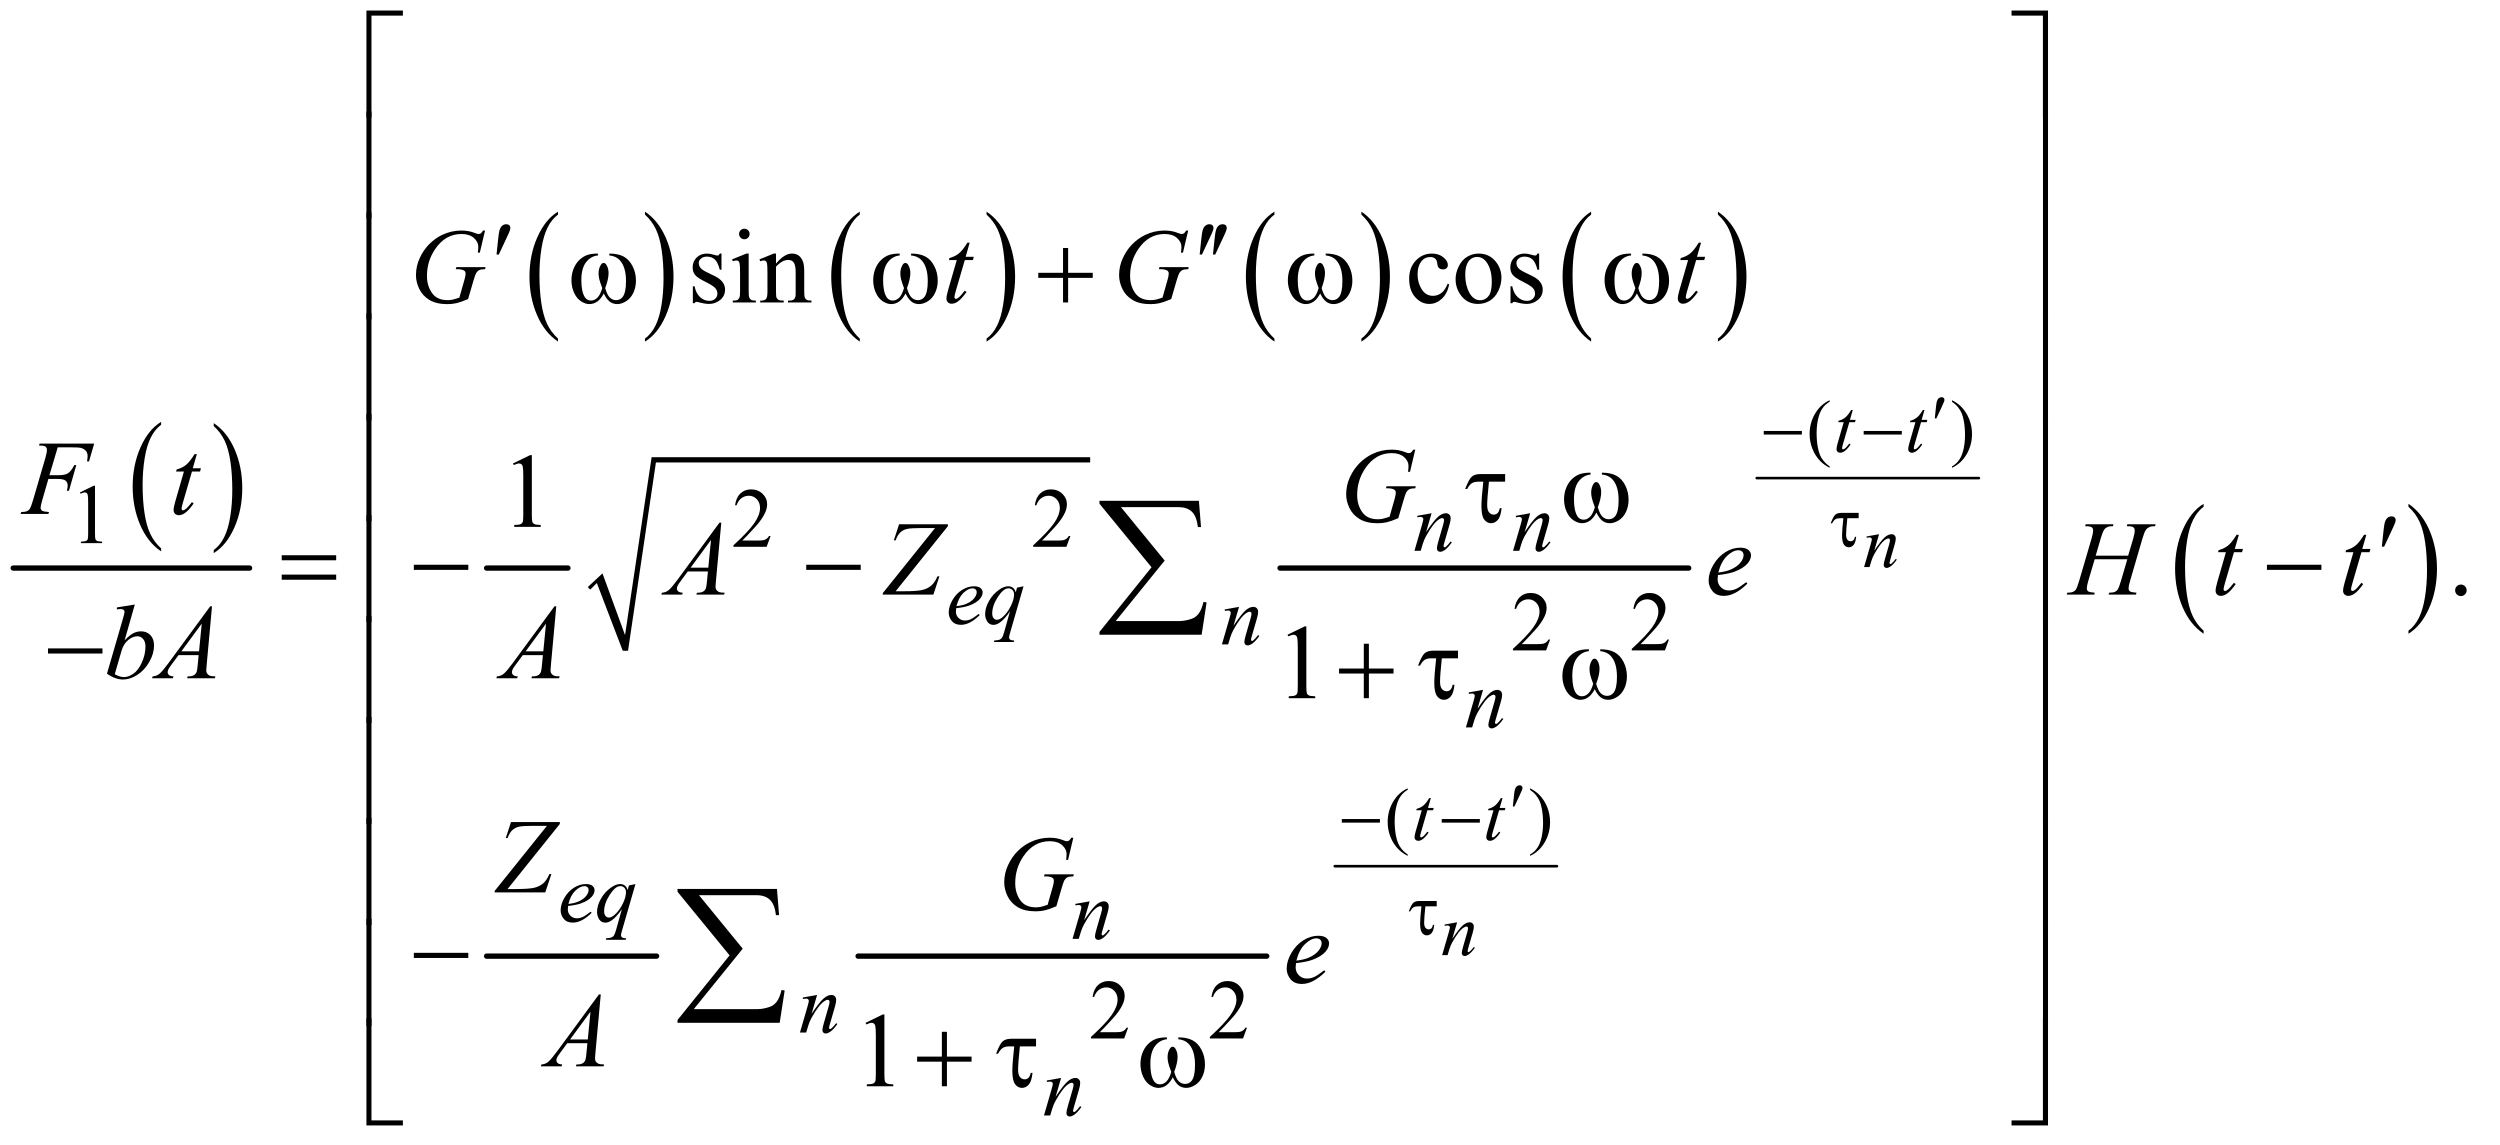 <?xml version="1.0" encoding="UTF-8"?>
<!DOCTYPE svg PUBLIC '-//W3C//DTD SVG 1.0//EN'
          'http://www.w3.org/TR/2001/REC-SVG-20010904/DTD/svg10.dtd'>
<svg stroke-dasharray="none" shape-rendering="auto" xmlns="http://www.w3.org/2000/svg" font-family="'Dialog'" text-rendering="auto" width="369" fill-opacity="1" color-interpolation="auto" color-rendering="auto" preserveAspectRatio="xMidYMid meet" font-size="12px" viewBox="0 0 369 169" fill="black" xmlns:xlink="http://www.w3.org/1999/xlink" stroke="black" image-rendering="auto" stroke-miterlimit="10" stroke-linecap="square" stroke-linejoin="miter" font-style="normal" stroke-width="1" height="169" stroke-dashoffset="0" font-weight="normal" stroke-opacity="1"
><!--Generated by the Batik Graphics2D SVG Generator--><defs id="genericDefs"
  /><g
  ><defs id="defs1"
    ><clipPath clipPathUnits="userSpaceOnUse" id="clipPath1"
      ><path d="M0.753 1.022 L234.321 1.022 L234.321 108.138 L0.753 108.138 L0.753 1.022 Z"
      /></clipPath
      ><clipPath clipPathUnits="userSpaceOnUse" id="clipPath2"
      ><path d="M24.051 32.645 L24.051 3454.887 L7486.292 3454.887 L7486.292 32.645 Z"
      /></clipPath
    ></defs
    ><g transform="scale(1.576,1.576) translate(-0.753,-1.022) matrix(0.031,0,0,0.031,0,0)"
    ><path d="M511.062 1689.781 L511.062 1698.797 Q470.406 1671.516 447.742 1618.703 Q425.078 1565.891 425.078 1503.125 Q425.078 1437.828 448.914 1384.18 Q472.75 1330.531 511.062 1307.438 L511.062 1316.25 Q491.906 1330.531 479.602 1355.305 Q467.297 1380.078 461.219 1418.188 Q455.141 1456.297 455.141 1497.656 Q455.141 1544.484 460.75 1582.273 Q466.359 1620.062 477.883 1644.945 Q489.406 1669.828 511.062 1689.781 Z" stroke="none" clip-path="url(#clipPath2)"
    /></g
    ><g transform="matrix(0.049,0,0,0.049,-1.186,-1.61)"
    ><path d="M668.016 1316.25 L668.016 1307.438 Q708.656 1334.516 731.32 1387.32 Q753.984 1440.125 753.984 1502.906 Q753.984 1568.203 730.156 1621.953 Q706.328 1675.703 668.016 1698.797 L668.016 1689.781 Q687.328 1675.5 699.633 1650.727 Q711.938 1625.953 717.93 1587.945 Q723.922 1549.938 723.922 1508.375 Q723.922 1461.75 718.398 1423.852 Q712.875 1385.953 701.266 1361.078 Q689.656 1336.203 668.016 1316.25 Z" stroke="none" clip-path="url(#clipPath2)"
    /></g
    ><g stroke-width="16" transform="matrix(0.049,0,0,0.049,-1.186,-1.61)" stroke-linejoin="round" stroke-linecap="round"
    ><line y2="1744" fill="none" x1="64" clip-path="url(#clipPath2)" x2="776" y1="1744"
    /></g
    ><g transform="matrix(0.049,0,0,0.049,-1.186,-1.61)"
    ><path d="M1705.062 1052.781 L1705.062 1061.797 Q1664.406 1034.516 1641.742 981.703 Q1619.078 928.891 1619.078 866.125 Q1619.078 800.828 1642.914 747.18 Q1666.75 693.531 1705.062 670.438 L1705.062 679.25 Q1685.906 693.531 1673.602 718.305 Q1661.297 743.078 1655.219 781.188 Q1649.141 819.297 1649.141 860.656 Q1649.141 907.484 1654.75 945.273 Q1660.359 983.062 1671.883 1007.945 Q1683.406 1032.828 1705.062 1052.781 Z" stroke="none" clip-path="url(#clipPath2)"
    /></g
    ><g transform="matrix(0.049,0,0,0.049,-1.186,-1.61)"
    ><path d="M1967.016 679.25 L1967.016 670.438 Q2007.656 697.516 2030.32 750.32 Q2052.984 803.125 2052.984 865.906 Q2052.984 931.203 2029.156 984.953 Q2005.328 1038.703 1967.016 1061.797 L1967.016 1052.781 Q1986.328 1038.5 1998.633 1013.727 Q2010.938 988.953 2016.93 950.945 Q2022.922 912.938 2022.922 871.375 Q2022.922 824.75 2017.398 786.852 Q2011.875 748.953 2000.266 724.078 Q1988.656 699.203 1967.016 679.25 Z" stroke="none" clip-path="url(#clipPath2)"
    /></g
    ><g transform="matrix(0.049,0,0,0.049,-1.186,-1.61)"
    ><path d="M2614.062 1052.781 L2614.062 1061.797 Q2573.406 1034.516 2550.742 981.703 Q2528.078 928.891 2528.078 866.125 Q2528.078 800.828 2551.914 747.18 Q2575.75 693.531 2614.062 670.438 L2614.062 679.25 Q2594.906 693.531 2582.602 718.305 Q2570.297 743.078 2564.219 781.188 Q2558.141 819.297 2558.141 860.656 Q2558.141 907.484 2563.75 945.273 Q2569.359 983.062 2580.883 1007.945 Q2592.406 1032.828 2614.062 1052.781 Z" stroke="none" clip-path="url(#clipPath2)"
    /></g
    ><g transform="matrix(0.049,0,0,0.049,-1.186,-1.61)"
    ><path d="M2996.016 679.25 L2996.016 670.438 Q3036.656 697.516 3059.32 750.32 Q3081.984 803.125 3081.984 865.906 Q3081.984 931.203 3058.156 984.953 Q3034.328 1038.703 2996.016 1061.797 L2996.016 1052.781 Q3015.328 1038.5 3027.633 1013.727 Q3039.938 988.953 3045.93 950.945 Q3051.922 912.938 3051.922 871.375 Q3051.922 824.75 3046.398 786.852 Q3040.875 748.953 3029.266 724.078 Q3017.656 699.203 2996.016 679.25 Z" stroke="none" clip-path="url(#clipPath2)"
    /></g
    ><g transform="matrix(0.049,0,0,0.049,-1.186,-1.61)"
    ><path d="M3863.062 1052.781 L3863.062 1061.797 Q3822.406 1034.516 3799.742 981.703 Q3777.078 928.891 3777.078 866.125 Q3777.078 800.828 3800.914 747.18 Q3824.75 693.531 3863.062 670.438 L3863.062 679.25 Q3843.906 693.531 3831.602 718.305 Q3819.297 743.078 3813.219 781.188 Q3807.141 819.297 3807.141 860.656 Q3807.141 907.484 3812.75 945.273 Q3818.359 983.062 3829.883 1007.945 Q3841.406 1032.828 3863.062 1052.781 Z" stroke="none" clip-path="url(#clipPath2)"
    /></g
    ><g transform="matrix(0.049,0,0,0.049,-1.186,-1.61)"
    ><path d="M4125.016 679.25 L4125.016 670.438 Q4165.656 697.516 4188.32 750.32 Q4210.984 803.125 4210.984 865.906 Q4210.984 931.203 4187.156 984.953 Q4163.328 1038.703 4125.016 1061.797 L4125.016 1052.781 Q4144.328 1038.5 4156.633 1013.727 Q4168.938 988.953 4174.93 950.945 Q4180.922 912.938 4180.922 871.375 Q4180.922 824.75 4175.398 786.852 Q4169.875 748.953 4158.266 724.078 Q4146.656 699.203 4125.016 679.25 Z" stroke="none" clip-path="url(#clipPath2)"
    /></g
    ><g transform="matrix(0.049,0,0,0.049,-1.186,-1.61)"
    ><path d="M4817.062 1052.781 L4817.062 1061.797 Q4776.406 1034.516 4753.742 981.703 Q4731.078 928.891 4731.078 866.125 Q4731.078 800.828 4754.914 747.18 Q4778.75 693.531 4817.062 670.438 L4817.062 679.25 Q4797.906 693.531 4785.602 718.305 Q4773.297 743.078 4767.219 781.188 Q4761.141 819.297 4761.141 860.656 Q4761.141 907.484 4766.75 945.273 Q4772.359 983.062 4783.883 1007.945 Q4795.406 1032.828 4817.062 1052.781 Z" stroke="none" clip-path="url(#clipPath2)"
    /></g
    ><g transform="matrix(0.049,0,0,0.049,-1.186,-1.61)"
    ><path d="M5199.016 679.25 L5199.016 670.438 Q5239.656 697.516 5262.32 750.32 Q5284.984 803.125 5284.984 865.906 Q5284.984 931.203 5261.156 984.953 Q5237.328 1038.703 5199.016 1061.797 L5199.016 1052.781 Q5218.328 1038.5 5230.633 1013.727 Q5242.938 988.953 5248.93 950.945 Q5254.922 912.938 5254.922 871.375 Q5254.922 824.75 5249.398 786.852 Q5243.875 748.953 5232.266 724.078 Q5220.656 699.203 5199.016 679.25 Z" stroke="none" clip-path="url(#clipPath2)"
    /></g
    ><g stroke-width="16" transform="matrix(0.049,0,0,0.049,-1.186,-1.61)" stroke-linejoin="round" stroke-linecap="round"
    ><line y2="1744" fill="none" x1="1490" clip-path="url(#clipPath2)" x2="1735" y1="1744"
    /></g
    ><g stroke-linecap="round" stroke-linejoin="round" transform="matrix(0.049,0,0,0.049,-1.186,-1.61)"
    ><path fill="none" d="M1798 1805 L1830 1774" clip-path="url(#clipPath2)"
    /></g
    ><g stroke-linecap="round" stroke-linejoin="round" transform="matrix(0.049,0,0,0.049,-1.186,-1.61)"
    ><path fill="none" d="M1830 1774 L1908 1993" clip-path="url(#clipPath2)"
    /></g
    ><g stroke-linecap="round" stroke-linejoin="round" transform="matrix(0.049,0,0,0.049,-1.186,-1.61)"
    ><path fill="none" d="M1908 1993 L1993 1418" clip-path="url(#clipPath2)"
    /></g
    ><g stroke-linecap="round" stroke-linejoin="round" transform="matrix(0.049,0,0,0.049,-1.186,-1.61)"
    ><path fill="none" d="M1993 1418 L3308 1418" clip-path="url(#clipPath2)"
    /></g
    ><g transform="matrix(0.049,0,0,0.049,-1.186,-1.61)"
    ><path d="M1795 1801 L1839 1760 L1907 1946 L1987 1410 L3308 1410 L3308 1426 L2000 1426 L1916 1993 L1900 1993 L1822 1789 L1802 1809 Z" stroke="none" clip-path="url(#clipPath2)"
    /></g
    ><g stroke-width="16" transform="matrix(0.049,0,0,0.049,-1.186,-1.61)" stroke-linejoin="round" stroke-linecap="round"
    ><line y2="1744" fill="none" x1="3880" clip-path="url(#clipPath2)" x2="5111" y1="1744"
    /></g
    ><g stroke-width="8" transform="matrix(0.049,0,0,0.049,-1.186,-1.61)" stroke-linejoin="round" stroke-linecap="round"
    ><line y2="1473" fill="none" x1="5316" clip-path="url(#clipPath2)" x2="5985" y1="1473"
    /></g
    ><g stroke-width="16" transform="matrix(0.049,0,0,0.049,-1.186,-1.61)" stroke-linejoin="round" stroke-linecap="round"
    ><line y2="2913" fill="none" x1="1490" clip-path="url(#clipPath2)" x2="2002" y1="2913"
    /></g
    ><g stroke-width="16" transform="matrix(0.049,0,0,0.049,-1.186,-1.61)" stroke-linejoin="round" stroke-linecap="round"
    ><line y2="2913" fill="none" x1="2609" clip-path="url(#clipPath2)" x2="3840" y1="2913"
    /></g
    ><g stroke-width="8" transform="matrix(0.049,0,0,0.049,-1.186,-1.61)" stroke-linejoin="round" stroke-linecap="round"
    ><line y2="2642" fill="none" x1="4045" clip-path="url(#clipPath2)" x2="4714" y1="2642"
    /></g
    ><g transform="matrix(0.049,0,0,0.049,-1.186,-1.61)"
    ><path d="M6662.062 1932.781 L6662.062 1941.797 Q6621.406 1914.516 6598.742 1861.703 Q6576.078 1808.891 6576.078 1746.125 Q6576.078 1680.828 6599.914 1627.18 Q6623.75 1573.531 6662.062 1550.438 L6662.062 1559.25 Q6642.906 1573.531 6630.602 1598.305 Q6618.297 1623.078 6612.219 1661.188 Q6606.141 1699.297 6606.141 1740.656 Q6606.141 1787.484 6611.75 1825.273 Q6617.359 1863.062 6628.883 1887.945 Q6640.406 1912.828 6662.062 1932.781 Z" stroke="none" clip-path="url(#clipPath2)"
    /></g
    ><g transform="matrix(0.049,0,0,0.049,-1.186,-1.61)"
    ><path d="M7279.016 1559.25 L7279.016 1550.438 Q7319.656 1577.516 7342.32 1630.32 Q7364.984 1683.125 7364.984 1745.906 Q7364.984 1811.203 7341.156 1864.953 Q7317.328 1918.703 7279.016 1941.797 L7279.016 1932.781 Q7298.328 1918.5 7310.633 1893.727 Q7322.938 1868.953 7328.93 1830.945 Q7334.922 1792.938 7334.922 1751.375 Q7334.922 1704.75 7329.398 1666.852 Q7323.875 1628.953 7312.266 1604.078 Q7300.656 1579.203 7279.016 1559.25 Z" stroke="none" clip-path="url(#clipPath2)"
    /></g
    ><g transform="matrix(0.049,0,0,0.049,-1.186,-1.61)"
    ><path d="M5535.562 1437.859 L5535.562 1441.906 Q5519.047 1433.594 5508 1422.438 Q5492.25 1406.578 5483.719 1385.031 Q5475.188 1363.484 5475.188 1340.297 Q5475.188 1306.391 5491.922 1278.445 Q5508.656 1250.5 5535.562 1238.469 L5535.562 1243.062 Q5522.109 1250.5 5513.469 1263.406 Q5504.828 1276.312 5500.562 1296.109 Q5496.297 1315.906 5496.297 1337.453 Q5496.297 1360.859 5499.906 1380 Q5502.75 1395.094 5506.797 1404.227 Q5510.844 1413.359 5517.68 1421.781 Q5524.516 1430.203 5535.562 1437.859 ZM5904.031 1243.062 L5904.031 1238.469 Q5920.656 1246.672 5931.703 1257.828 Q5947.344 1273.797 5955.875 1295.289 Q5964.406 1316.781 5964.406 1340.078 Q5964.406 1373.984 5947.727 1401.93 Q5931.047 1429.875 5904.031 1441.906 L5904.031 1437.859 Q5917.484 1430.312 5926.18 1417.461 Q5934.875 1404.609 5939.086 1384.758 Q5943.297 1364.906 5943.297 1343.359 Q5943.297 1320.062 5939.688 1300.812 Q5936.953 1285.719 5932.852 1276.641 Q5928.75 1267.562 5921.969 1259.141 Q5915.188 1250.719 5904.031 1243.062 Z" stroke="none" clip-path="url(#clipPath2)"
    /></g
    ><g transform="matrix(0.049,0,0,0.049,-1.186,-1.61)"
    ><path d="M4264.562 2606.859 L4264.562 2610.906 Q4248.047 2602.594 4237 2591.438 Q4221.25 2575.578 4212.719 2554.031 Q4204.188 2532.484 4204.188 2509.297 Q4204.188 2475.391 4220.922 2447.445 Q4237.656 2419.5 4264.562 2407.469 L4264.562 2412.062 Q4251.109 2419.5 4242.469 2432.406 Q4233.828 2445.312 4229.562 2465.109 Q4225.297 2484.906 4225.297 2506.453 Q4225.297 2529.859 4228.906 2549 Q4231.75 2564.094 4235.797 2573.227 Q4239.844 2582.359 4246.68 2590.781 Q4253.516 2599.203 4264.562 2606.859 ZM4633.031 2412.062 L4633.031 2407.469 Q4649.656 2415.672 4660.703 2426.828 Q4676.344 2442.797 4684.875 2464.289 Q4693.406 2485.781 4693.406 2509.078 Q4693.406 2542.984 4676.727 2570.93 Q4660.047 2598.875 4633.031 2610.906 L4633.031 2606.859 Q4646.484 2599.312 4655.18 2586.461 Q4663.875 2573.609 4668.086 2553.758 Q4672.297 2533.906 4672.297 2512.359 Q4672.297 2489.062 4668.688 2469.812 Q4665.953 2454.719 4661.852 2445.641 Q4657.75 2436.562 4650.969 2428.141 Q4644.188 2419.719 4633.031 2412.062 Z" stroke="none" clip-path="url(#clipPath2)"
    /></g
    ><g transform="matrix(0.049,0,0,0.049,-1.186,-1.61)"
    ><path d="M265 1516.125 L306.25 1496 L310.375 1496 L310.375 1639.125 Q310.375 1653.375 311.562 1656.875 Q312.75 1660.375 316.5 1662.25 Q320.25 1664.125 331.75 1664.375 L331.75 1669 L268 1669 L268 1664.375 Q280 1664.125 283.5 1662.312 Q287 1660.5 288.375 1657.438 Q289.75 1654.375 289.75 1639.125 L289.75 1547.625 Q289.75 1529.125 288.5 1523.875 Q287.625 1519.875 285.312 1518 Q283 1516.125 279.75 1516.125 Q275.125 1516.125 266.875 1520 L265 1516.125 Z" stroke="none" clip-path="url(#clipPath2)"
    /></g
    ><g transform="matrix(0.049,0,0,0.049,-1.186,-1.61)"
    ><path d="M2345.375 1647.375 L2333.5 1680 L2233.5 1680 L2233.5 1675.375 Q2277.625 1635.125 2295.625 1609.625 Q2313.625 1584.125 2313.625 1563 Q2313.625 1546.875 2303.75 1536.5 Q2293.875 1526.125 2280.125 1526.125 Q2267.625 1526.125 2257.688 1533.438 Q2247.75 1540.75 2243 1554.875 L2238.375 1554.875 Q2241.5 1531.75 2254.438 1519.375 Q2267.375 1507 2286.75 1507 Q2307.375 1507 2321.188 1520.25 Q2335 1533.5 2335 1551.5 Q2335 1564.375 2329 1577.25 Q2319.75 1597.5 2299 1620.125 Q2267.875 1654.125 2260.125 1661.125 L2304.375 1661.125 Q2317.875 1661.125 2323.312 1660.125 Q2328.75 1659.125 2333.125 1656.062 Q2337.5 1653 2340.75 1647.375 L2345.375 1647.375 ZM3248.375 1647.375 L3236.5 1680 L3136.5 1680 L3136.5 1675.375 Q3180.625 1635.125 3198.625 1609.625 Q3216.625 1584.125 3216.625 1563 Q3216.625 1546.875 3206.75 1536.5 Q3196.875 1526.125 3183.125 1526.125 Q3170.625 1526.125 3160.688 1533.438 Q3150.75 1540.75 3146 1554.875 L3141.375 1554.875 Q3144.5 1531.75 3157.438 1519.375 Q3170.375 1507 3189.75 1507 Q3210.375 1507 3224.188 1520.25 Q3238 1533.5 3238 1551.5 Q3238 1564.375 3232 1577.25 Q3222.75 1597.5 3202 1620.125 Q3170.875 1654.125 3163.125 1661.125 L3207.375 1661.125 Q3220.875 1661.125 3226.312 1660.125 Q3231.75 1659.125 3236.125 1656.062 Q3240.5 1653 3243.75 1647.375 L3248.375 1647.375 Z" stroke="none" clip-path="url(#clipPath2)"
    /></g
    ><g transform="matrix(0.049,0,0,0.049,-1.186,-1.61)"
    ><path d="M4693.375 1959.375 L4681.5 1992 L4581.5 1992 L4581.5 1987.375 Q4625.625 1947.125 4643.625 1921.625 Q4661.625 1896.125 4661.625 1875 Q4661.625 1858.875 4651.75 1848.5 Q4641.875 1838.125 4628.125 1838.125 Q4615.625 1838.125 4605.688 1845.438 Q4595.75 1852.75 4591 1866.875 L4586.375 1866.875 Q4589.5 1843.75 4602.438 1831.375 Q4615.375 1819 4634.75 1819 Q4655.375 1819 4669.188 1832.25 Q4683 1845.5 4683 1863.5 Q4683 1876.375 4677 1889.25 Q4667.75 1909.5 4647 1932.125 Q4615.875 1966.125 4608.125 1973.125 L4652.375 1973.125 Q4665.875 1973.125 4671.312 1972.125 Q4676.75 1971.125 4681.125 1968.062 Q4685.5 1965 4688.75 1959.375 L4693.375 1959.375 ZM5051.375 1959.375 L5039.5 1992 L4939.5 1992 L4939.5 1987.375 Q4983.625 1947.125 5001.625 1921.625 Q5019.625 1896.125 5019.625 1875 Q5019.625 1858.875 5009.75 1848.5 Q4999.875 1838.125 4986.125 1838.125 Q4973.625 1838.125 4963.688 1845.438 Q4953.75 1852.75 4949 1866.875 L4944.375 1866.875 Q4947.5 1843.75 4960.438 1831.375 Q4973.375 1819 4992.75 1819 Q5013.375 1819 5027.188 1832.25 Q5041 1845.5 5041 1863.5 Q5041 1876.375 5035 1889.25 Q5025.75 1909.5 5005 1932.125 Q4973.875 1966.125 4966.125 1973.125 L5010.375 1973.125 Q5023.875 1973.125 5029.312 1972.125 Q5034.75 1971.125 5039.125 1968.062 Q5043.5 1965 5046.75 1959.375 L5051.375 1959.375 Z" stroke="none" clip-path="url(#clipPath2)"
    /></g
    ><g transform="matrix(0.049,0,0,0.049,-1.186,-1.61)"
    ><path d="M3422.375 3128.375 L3410.5 3161 L3310.5 3161 L3310.5 3156.375 Q3354.625 3116.125 3372.625 3090.625 Q3390.625 3065.125 3390.625 3044 Q3390.625 3027.875 3380.75 3017.5 Q3370.875 3007.125 3357.125 3007.125 Q3344.625 3007.125 3334.688 3014.438 Q3324.75 3021.75 3320 3035.875 L3315.375 3035.875 Q3318.5 3012.75 3331.438 3000.375 Q3344.375 2988 3363.75 2988 Q3384.375 2988 3398.188 3001.25 Q3412 3014.5 3412 3032.5 Q3412 3045.375 3406 3058.25 Q3396.75 3078.5 3376 3101.125 Q3344.875 3135.125 3337.125 3142.125 L3381.375 3142.125 Q3394.875 3142.125 3400.312 3141.125 Q3405.75 3140.125 3410.125 3137.062 Q3414.5 3134 3417.75 3128.375 L3422.375 3128.375 ZM3780.375 3128.375 L3768.5 3161 L3668.5 3161 L3668.5 3156.375 Q3712.625 3116.125 3730.625 3090.625 Q3748.625 3065.125 3748.625 3044 Q3748.625 3027.875 3738.75 3017.5 Q3728.875 3007.125 3715.125 3007.125 Q3702.625 3007.125 3692.688 3014.438 Q3682.75 3021.75 3678 3035.875 L3673.375 3035.875 Q3676.5 3012.75 3689.438 3000.375 Q3702.375 2988 3721.75 2988 Q3742.375 2988 3756.188 3001.25 Q3770 3014.5 3770 3032.5 Q3770 3045.375 3764 3058.25 Q3754.75 3078.5 3734 3101.125 Q3702.875 3135.125 3695.125 3142.125 L3739.375 3142.125 Q3752.875 3142.125 3758.312 3141.125 Q3763.75 3140.125 3768.125 3137.062 Q3772.5 3134 3775.75 3128.375 L3780.375 3128.375 Z" stroke="none" clip-path="url(#clipPath2)"
    /></g
    ><g transform="matrix(0.049,0,0,0.049,-1.186,-1.61)"
    ><path d="M2197.5 796.656 L2197.5 845.406 L2192.344 845.406 Q2186.406 822.438 2177.109 814.156 Q2167.812 805.875 2153.438 805.875 Q2142.5 805.875 2135.781 811.656 Q2129.062 817.438 2129.062 824.469 Q2129.062 833.219 2134.062 839.469 Q2138.906 845.875 2153.75 853.062 L2176.562 864.156 Q2208.281 879.625 2208.281 904.938 Q2208.281 924.469 2193.516 936.422 Q2178.75 948.375 2160.469 948.375 Q2147.344 948.375 2130.469 943.688 Q2125.312 942.125 2122.031 942.125 Q2118.438 942.125 2116.406 946.188 L2111.25 946.188 L2111.25 895.094 L2116.406 895.094 Q2120.781 916.969 2133.125 928.062 Q2145.469 939.156 2160.781 939.156 Q2171.562 939.156 2178.359 932.828 Q2185.156 926.5 2185.156 917.594 Q2185.156 906.812 2177.578 899.469 Q2170 892.125 2147.344 880.875 Q2124.688 869.625 2117.656 860.562 Q2110.625 851.656 2110.625 838.062 Q2110.625 820.406 2122.734 808.531 Q2134.844 796.656 2154.062 796.656 Q2162.5 796.656 2174.531 800.25 Q2182.5 802.594 2185.156 802.594 Q2187.656 802.594 2189.062 801.5 Q2190.469 800.406 2192.344 796.656 L2197.5 796.656 ZM2266.406 721.812 Q2272.969 721.812 2277.578 726.422 Q2282.188 731.031 2282.188 737.594 Q2282.188 744.156 2277.578 748.844 Q2272.969 753.531 2266.406 753.531 Q2259.844 753.531 2255.156 748.844 Q2250.469 744.156 2250.469 737.594 Q2250.469 731.031 2255.078 726.422 Q2259.688 721.812 2266.406 721.812 ZM2279.375 796.656 L2279.375 911.656 Q2279.375 925.094 2281.328 929.547 Q2283.281 934 2287.109 936.188 Q2290.938 938.375 2301.094 938.375 L2301.094 944 L2231.562 944 L2231.562 938.375 Q2242.031 938.375 2245.625 936.344 Q2249.219 934.312 2251.328 929.625 Q2253.438 924.938 2253.438 911.656 L2253.438 856.5 Q2253.438 833.219 2252.031 826.344 Q2250.938 821.344 2248.594 819.391 Q2246.25 817.438 2242.188 817.438 Q2237.812 817.438 2231.562 819.781 L2229.375 814.156 L2272.5 796.656 L2279.375 796.656 ZM2361.719 826.969 Q2386.875 796.656 2409.688 796.656 Q2421.406 796.656 2429.844 802.516 Q2438.281 808.375 2443.281 821.812 Q2446.719 831.188 2446.719 850.562 L2446.719 911.656 Q2446.719 925.25 2448.906 930.094 Q2450.625 934 2454.453 936.188 Q2458.281 938.375 2468.594 938.375 L2468.594 944 L2397.812 944 L2397.812 938.375 L2400.781 938.375 Q2410.781 938.375 2414.766 935.328 Q2418.75 932.281 2420.312 926.344 Q2420.938 924 2420.938 911.656 L2420.938 853.062 Q2420.938 833.531 2415.859 824.703 Q2410.781 815.875 2398.75 815.875 Q2380.156 815.875 2361.719 836.188 L2361.719 911.656 Q2361.719 926.188 2363.438 929.625 Q2365.625 934.156 2369.453 936.266 Q2373.281 938.375 2385 938.375 L2385 944 L2314.219 944 L2314.219 938.375 L2317.344 938.375 Q2328.281 938.375 2332.109 932.828 Q2335.938 927.281 2335.938 911.656 L2335.938 858.531 Q2335.938 832.75 2334.766 827.125 Q2333.594 821.5 2331.172 819.469 Q2328.75 817.438 2324.688 817.438 Q2320.312 817.438 2314.219 819.781 L2311.875 814.156 L2355 796.656 L2361.719 796.656 L2361.719 826.969 ZM4389.562 889.625 Q4383.781 917.906 4366.906 933.141 Q4350.031 948.375 4329.562 948.375 Q4305.188 948.375 4287.062 927.906 Q4268.938 907.438 4268.938 872.594 Q4268.938 838.844 4289.016 817.75 Q4309.094 796.656 4337.219 796.656 Q4358.312 796.656 4371.906 807.828 Q4385.5 819 4385.5 831.031 Q4385.5 836.969 4381.672 840.641 Q4377.844 844.312 4370.969 844.312 Q4361.75 844.312 4357.062 838.375 Q4354.406 835.094 4353.547 825.875 Q4352.688 816.656 4347.219 811.812 Q4341.75 807.125 4332.062 807.125 Q4316.438 807.125 4306.906 818.688 Q4294.25 834 4294.25 859.156 Q4294.25 884.781 4306.828 904.391 Q4319.406 924 4340.812 924 Q4356.125 924 4368.312 913.531 Q4376.906 906.344 4385.031 887.438 L4389.562 889.625 ZM4478 796.656 Q4510.5 796.656 4530.188 821.344 Q4546.906 842.438 4546.906 869.781 Q4546.906 889 4537.688 908.688 Q4528.469 928.375 4512.297 938.375 Q4496.125 948.375 4476.281 948.375 Q4443.938 948.375 4424.875 922.594 Q4408.781 900.875 4408.781 873.844 Q4408.781 854.156 4418.547 834.703 Q4428.312 815.25 4444.25 805.953 Q4460.188 796.656 4478 796.656 ZM4473.156 806.812 Q4464.875 806.812 4456.516 811.734 Q4448.156 816.656 4443 829 Q4437.844 841.344 4437.844 860.719 Q4437.844 891.969 4450.266 914.625 Q4462.688 937.281 4483 937.281 Q4498.156 937.281 4508 924.781 Q4517.844 912.281 4517.844 881.812 Q4517.844 843.688 4501.438 821.812 Q4490.344 806.812 4473.156 806.812 ZM4660.5 796.656 L4660.5 845.406 L4655.344 845.406 Q4649.406 822.438 4640.109 814.156 Q4630.812 805.875 4616.438 805.875 Q4605.5 805.875 4598.781 811.656 Q4592.062 817.438 4592.062 824.469 Q4592.062 833.219 4597.062 839.469 Q4601.906 845.875 4616.75 853.062 L4639.562 864.156 Q4671.281 879.625 4671.281 904.938 Q4671.281 924.469 4656.516 936.422 Q4641.75 948.375 4623.469 948.375 Q4610.344 948.375 4593.469 943.688 Q4588.312 942.125 4585.031 942.125 Q4581.438 942.125 4579.406 946.188 L4574.25 946.188 L4574.25 895.094 L4579.406 895.094 Q4583.781 916.969 4596.125 928.062 Q4608.469 939.156 4623.781 939.156 Q4634.562 939.156 4641.359 932.828 Q4648.156 926.5 4648.156 917.594 Q4648.156 906.812 4640.578 899.469 Q4633 892.125 4610.344 880.875 Q4587.688 869.625 4580.656 860.562 Q4573.625 851.656 4573.625 838.062 Q4573.625 820.406 4585.734 808.531 Q4597.844 796.656 4617.062 796.656 Q4625.5 796.656 4637.531 800.25 Q4645.5 802.594 4648.156 802.594 Q4650.656 802.594 4652.062 801.5 Q4653.469 800.406 4655.344 796.656 L4660.5 796.656 Z" stroke="none" clip-path="url(#clipPath2)"
    /></g
    ><g transform="matrix(0.049,0,0,0.049,-1.186,-1.61)"
    ><path d="M1569.5 1428.906 L1621.062 1403.75 L1626.219 1403.75 L1626.219 1582.656 Q1626.219 1600.469 1627.703 1604.844 Q1629.188 1609.219 1633.875 1611.562 Q1638.562 1613.906 1652.938 1614.219 L1652.938 1620 L1573.25 1620 L1573.25 1614.219 Q1588.25 1613.906 1592.625 1611.641 Q1597 1609.375 1598.719 1605.547 Q1600.438 1601.719 1600.438 1582.656 L1600.438 1468.281 Q1600.438 1445.156 1598.875 1438.594 Q1597.781 1433.594 1594.891 1431.25 Q1592 1428.906 1587.938 1428.906 Q1582.156 1428.906 1571.844 1433.75 L1569.5 1428.906 Z" stroke="none" clip-path="url(#clipPath2)"
    /></g
    ><g transform="matrix(0.049,0,0,0.049,-1.186,-1.61)"
    ><path d="M7437 1793.688 Q7444.344 1793.688 7449.344 1798.766 Q7454.344 1803.844 7454.344 1811.031 Q7454.344 1818.219 7449.266 1823.297 Q7444.188 1828.375 7437 1828.375 Q7429.812 1828.375 7424.734 1823.297 Q7419.656 1818.219 7419.656 1811.031 Q7419.656 1803.688 7424.734 1798.688 Q7429.812 1793.688 7437 1793.688 Z" stroke="none" clip-path="url(#clipPath2)"
    /></g
    ><g transform="matrix(0.049,0,0,0.049,-1.186,-1.61)"
    ><path d="M3902.5 1944.906 L3954.062 1919.75 L3959.219 1919.75 L3959.219 2098.656 Q3959.219 2116.469 3960.703 2120.844 Q3962.188 2125.219 3966.875 2127.562 Q3971.562 2129.906 3985.938 2130.219 L3985.938 2136 L3906.25 2136 L3906.25 2130.219 Q3921.25 2129.906 3925.625 2127.641 Q3930 2125.375 3931.719 2121.547 Q3933.438 2117.719 3933.438 2098.656 L3933.438 1984.281 Q3933.438 1961.156 3931.875 1954.594 Q3930.781 1949.594 3927.891 1947.25 Q3925 1944.906 3920.938 1944.906 Q3915.156 1944.906 3904.844 1949.75 L3902.5 1944.906 Z" stroke="none" clip-path="url(#clipPath2)"
    /></g
    ><g transform="matrix(0.049,0,0,0.049,-1.186,-1.61)"
    ><path d="M2631.5 3113.906 L2683.062 3088.75 L2688.219 3088.75 L2688.219 3267.656 Q2688.219 3285.469 2689.703 3289.844 Q2691.188 3294.219 2695.875 3296.562 Q2700.562 3298.906 2714.938 3299.219 L2714.938 3305 L2635.25 3305 L2635.25 3299.219 Q2650.25 3298.906 2654.625 3296.641 Q2659 3294.375 2660.719 3290.547 Q2662.438 3286.719 2662.438 3267.656 L2662.438 3153.281 Q2662.438 3130.156 2660.875 3123.594 Q2659.781 3118.594 2656.891 3116.25 Q2654 3113.906 2649.938 3113.906 Q2644.156 3113.906 2633.844 3118.75 L2631.5 3113.906 Z" stroke="none" clip-path="url(#clipPath2)"
    /></g
    ><g transform="matrix(0.049,0,0,0.049,-1.186,-1.61)"
    ><path d="M5605.188 1267.891 L5596.656 1297.641 L5613.828 1297.641 L5611.969 1304.531 L5594.906 1304.531 L5576.094 1369.062 Q5573.031 1379.453 5573.031 1382.516 Q5573.031 1384.375 5573.906 1385.359 Q5574.781 1386.344 5575.984 1386.344 Q5578.719 1386.344 5583.203 1382.516 Q5585.828 1380.328 5594.906 1369.062 L5598.516 1371.797 Q5588.453 1386.453 5579.484 1392.469 Q5573.359 1396.625 5567.125 1396.625 Q5562.312 1396.625 5559.25 1393.617 Q5556.188 1390.609 5556.188 1385.906 Q5556.188 1380 5559.688 1367.859 L5577.953 1304.531 L5561.438 1304.531 L5562.531 1300.266 Q5574.562 1296.984 5582.547 1290.477 Q5590.531 1283.969 5600.375 1267.891 L5605.188 1267.891 ZM5821.188 1267.891 L5812.656 1297.641 L5829.828 1297.641 L5827.969 1304.531 L5810.906 1304.531 L5792.094 1369.062 Q5789.031 1379.453 5789.031 1382.516 Q5789.031 1384.375 5789.906 1385.359 Q5790.781 1386.344 5791.984 1386.344 Q5794.719 1386.344 5799.203 1382.516 Q5801.828 1380.328 5810.906 1369.062 L5814.516 1371.797 Q5804.453 1386.453 5795.484 1392.469 Q5789.359 1396.625 5783.125 1396.625 Q5778.312 1396.625 5775.25 1393.617 Q5772.188 1390.609 5772.188 1385.906 Q5772.188 1380 5775.688 1367.859 L5793.953 1304.531 L5777.438 1304.531 L5778.531 1300.266 Q5790.562 1296.984 5798.547 1290.477 Q5806.531 1283.969 5816.375 1267.891 L5821.188 1267.891 Z" stroke="none" clip-path="url(#clipPath2)"
    /></g
    ><g transform="matrix(0.049,0,0,0.049,-1.186,-1.61)"
    ><path d="M5684.438 1642.016 L5669.891 1691.781 Q5690.344 1661.266 5701.227 1651.641 Q5712.109 1642.016 5722.172 1642.016 Q5727.641 1642.016 5731.195 1645.625 Q5734.75 1649.234 5734.75 1655.031 Q5734.75 1661.594 5731.578 1672.531 L5718.234 1718.578 Q5715.938 1726.562 5715.938 1728.312 Q5715.938 1729.844 5716.812 1730.883 Q5717.688 1731.922 5718.672 1731.922 Q5719.984 1731.922 5721.844 1730.5 Q5727.641 1725.906 5734.531 1716.5 L5737.922 1718.578 Q5727.75 1733.125 5718.672 1739.359 Q5712.328 1743.625 5707.297 1743.625 Q5703.25 1743.625 5700.844 1741.164 Q5698.438 1738.703 5698.438 1734.547 Q5698.438 1729.297 5702.156 1716.5 L5714.844 1672.531 Q5717.25 1664.328 5717.25 1659.734 Q5717.25 1657.547 5715.828 1656.18 Q5714.406 1654.812 5712.328 1654.812 Q5709.266 1654.812 5705 1657.438 Q5696.906 1662.359 5688.156 1673.68 Q5679.406 1685 5669.672 1702.609 Q5664.531 1711.906 5661.141 1722.953 L5655.672 1741 L5639.266 1741 L5659.172 1672.531 Q5662.672 1660.172 5662.672 1657.656 Q5662.672 1655.25 5660.758 1653.445 Q5658.844 1651.641 5656 1651.641 Q5654.688 1651.641 5651.406 1652.078 L5647.25 1652.734 L5646.594 1648.797 L5684.438 1642.016 Z" stroke="none" clip-path="url(#clipPath2)"
    /></g
    ><g transform="matrix(0.049,0,0,0.049,-1.186,-1.61)"
    ><path d="M4334.188 2436.891 L4325.656 2466.641 L4342.828 2466.641 L4340.969 2473.531 L4323.906 2473.531 L4305.094 2538.062 Q4302.031 2548.453 4302.031 2551.516 Q4302.031 2553.375 4302.906 2554.359 Q4303.781 2555.344 4304.984 2555.344 Q4307.719 2555.344 4312.203 2551.516 Q4314.828 2549.328 4323.906 2538.062 L4327.516 2540.797 Q4317.453 2555.453 4308.484 2561.469 Q4302.359 2565.625 4296.125 2565.625 Q4291.312 2565.625 4288.25 2562.617 Q4285.188 2559.609 4285.188 2554.906 Q4285.188 2549 4288.688 2536.859 L4306.953 2473.531 L4290.438 2473.531 L4291.531 2469.266 Q4303.562 2465.984 4311.547 2459.477 Q4319.531 2452.969 4329.375 2436.891 L4334.188 2436.891 ZM4550.188 2436.891 L4541.656 2466.641 L4558.828 2466.641 L4556.969 2473.531 L4539.906 2473.531 L4521.094 2538.062 Q4518.031 2548.453 4518.031 2551.516 Q4518.031 2553.375 4518.906 2554.359 Q4519.781 2555.344 4520.984 2555.344 Q4523.719 2555.344 4528.203 2551.516 Q4530.828 2549.328 4539.906 2538.062 L4543.516 2540.797 Q4533.453 2555.453 4524.484 2561.469 Q4518.359 2565.625 4512.125 2565.625 Q4507.312 2565.625 4504.25 2562.617 Q4501.188 2559.609 4501.188 2554.906 Q4501.188 2549 4504.688 2536.859 L4522.953 2473.531 L4506.438 2473.531 L4507.531 2469.266 Q4519.562 2465.984 4527.547 2459.477 Q4535.531 2452.969 4545.375 2436.891 L4550.188 2436.891 Z" stroke="none" clip-path="url(#clipPath2)"
    /></g
    ><g transform="matrix(0.049,0,0,0.049,-1.186,-1.61)"
    ><path d="M4413.438 2811.016 L4398.891 2860.781 Q4419.344 2830.266 4430.227 2820.641 Q4441.109 2811.016 4451.172 2811.016 Q4456.641 2811.016 4460.195 2814.625 Q4463.75 2818.234 4463.75 2824.031 Q4463.75 2830.594 4460.578 2841.531 L4447.234 2887.578 Q4444.938 2895.562 4444.938 2897.312 Q4444.938 2898.844 4445.812 2899.883 Q4446.688 2900.922 4447.672 2900.922 Q4448.984 2900.922 4450.844 2899.5 Q4456.641 2894.906 4463.531 2885.5 L4466.922 2887.578 Q4456.75 2902.125 4447.672 2908.359 Q4441.328 2912.625 4436.297 2912.625 Q4432.25 2912.625 4429.844 2910.164 Q4427.438 2907.703 4427.438 2903.547 Q4427.438 2898.297 4431.156 2885.5 L4443.844 2841.531 Q4446.25 2833.328 4446.25 2828.734 Q4446.25 2826.547 4444.828 2825.18 Q4443.406 2823.812 4441.328 2823.812 Q4438.266 2823.812 4434 2826.438 Q4425.906 2831.359 4417.156 2842.68 Q4408.406 2854 4398.672 2871.609 Q4393.531 2880.906 4390.141 2891.953 L4384.672 2910 L4368.266 2910 L4388.172 2841.531 Q4391.672 2829.172 4391.672 2826.656 Q4391.672 2824.25 4389.758 2822.445 Q4387.844 2820.641 4385 2820.641 Q4383.688 2820.641 4380.406 2821.078 L4376.25 2821.734 L4375.594 2817.797 L4413.438 2811.016 Z" stroke="none" clip-path="url(#clipPath2)"
    /></g
    ><g transform="matrix(0.049,0,0,0.049,-1.186,-1.61)"
    ><path d="M4336.5 1578.875 L4319.875 1635.75 Q4343.25 1600.875 4355.688 1589.875 Q4368.125 1578.875 4379.625 1578.875 Q4385.875 1578.875 4389.938 1583 Q4394 1587.125 4394 1593.75 Q4394 1601.25 4390.375 1613.75 L4375.125 1666.375 Q4372.5 1675.5 4372.5 1677.5 Q4372.5 1679.25 4373.5 1680.438 Q4374.5 1681.625 4375.625 1681.625 Q4377.125 1681.625 4379.25 1680 Q4385.875 1674.75 4393.75 1664 L4397.625 1666.375 Q4386 1683 4375.625 1690.125 Q4368.375 1695 4362.625 1695 Q4358 1695 4355.25 1692.188 Q4352.5 1689.375 4352.5 1684.625 Q4352.5 1678.625 4356.75 1664 L4371.25 1613.75 Q4374 1604.375 4374 1599.125 Q4374 1596.625 4372.375 1595.062 Q4370.75 1593.5 4368.375 1593.5 Q4364.875 1593.5 4360 1596.5 Q4350.75 1602.125 4340.75 1615.062 Q4330.75 1628 4319.625 1648.125 Q4313.75 1658.75 4309.875 1671.375 L4303.625 1692 L4284.875 1692 L4307.625 1613.75 Q4311.625 1599.625 4311.625 1596.75 Q4311.625 1594 4309.438 1591.938 Q4307.25 1589.875 4304 1589.875 Q4302.5 1589.875 4298.75 1590.375 L4294 1591.125 L4293.25 1586.625 L4336.5 1578.875 ZM4633.5 1578.875 L4616.875 1635.75 Q4640.25 1600.875 4652.688 1589.875 Q4665.125 1578.875 4676.625 1578.875 Q4682.875 1578.875 4686.938 1583 Q4691 1587.125 4691 1593.75 Q4691 1601.25 4687.375 1613.75 L4672.125 1666.375 Q4669.5 1675.5 4669.5 1677.5 Q4669.5 1679.25 4670.5 1680.438 Q4671.5 1681.625 4672.625 1681.625 Q4674.125 1681.625 4676.25 1680 Q4682.875 1674.75 4690.75 1664 L4694.625 1666.375 Q4683 1683 4672.625 1690.125 Q4665.375 1695 4659.625 1695 Q4655 1695 4652.25 1692.188 Q4649.5 1689.375 4649.5 1684.625 Q4649.5 1678.625 4653.75 1664 L4668.25 1613.75 Q4671 1604.375 4671 1599.125 Q4671 1596.625 4669.375 1595.062 Q4667.75 1593.5 4665.375 1593.5 Q4661.875 1593.5 4657 1596.5 Q4647.75 1602.125 4637.75 1615.062 Q4627.75 1628 4616.625 1648.125 Q4610.75 1658.75 4606.875 1671.375 L4600.625 1692 L4581.875 1692 L4604.625 1613.75 Q4608.625 1599.625 4608.625 1596.75 Q4608.625 1594 4606.438 1591.938 Q4604.25 1589.875 4601 1589.875 Q4599.5 1589.875 4595.75 1590.375 L4591 1591.125 L4590.25 1586.625 L4633.5 1578.875 Z" stroke="none" clip-path="url(#clipPath2)"
    /></g
    ><g transform="matrix(0.049,0,0,0.049,-1.186,-1.61)"
    ><path d="M2904.5 1864.875 Q2903.625 1871.125 2903.625 1875.25 Q2903.625 1886.375 2911.5 1894.188 Q2919.375 1902 2930.625 1902 Q2939.625 1902 2947.938 1898.312 Q2956.25 1894.625 2972.625 1882 L2975.25 1885.625 Q2945.625 1915 2918.75 1915 Q2900.5 1915 2891.25 1903.5 Q2882 1892 2882 1878.125 Q2882 1859.5 2893.5 1840 Q2905 1820.5 2922.375 1809.688 Q2939.75 1798.875 2958.125 1798.875 Q2971.375 1798.875 2977.75 1804.25 Q2984.125 1809.625 2984.125 1817 Q2984.125 1827.375 2975.875 1836.875 Q2965 1849.25 2943.875 1856.875 Q2929.875 1862 2904.5 1864.875 ZM2905.375 1858.75 Q2923.875 1856.625 2935.5 1851.5 Q2950.875 1844.625 2958.562 1835.062 Q2966.25 1825.5 2966.25 1816.875 Q2966.25 1811.625 2962.938 1808.375 Q2959.625 1805.125 2953.5 1805.125 Q2940.75 1805.125 2926.438 1818.688 Q2912.125 1832.25 2905.375 1858.75 ZM3107.375 1798.875 L3066.5 1940.125 Q3063.75 1949.875 3063.75 1952.625 Q3063.75 1955.5 3065.188 1957.562 Q3066.625 1959.625 3069.125 1960.625 Q3073 1962.125 3079.25 1962.125 L3078 1966.75 L3018.125 1966.75 L3019.375 1962.125 Q3031.625 1961.125 3034.625 1960 Q3039.375 1958.125 3042.438 1953.875 Q3045.5 1949.625 3049.25 1936 L3066.5 1874.375 Q3050 1898.5 3035.75 1908.25 Q3025.625 1915.125 3016.875 1915.125 Q3004.375 1915.125 2998 1904.938 Q2991.625 1894.75 2991.625 1882.875 Q2991.625 1864 3003.25 1843.25 Q3014.875 1822.5 3033.875 1809.25 Q3048.625 1798.875 3060.625 1798.875 Q3069.5 1798.875 3075.25 1803.188 Q3081 1807.5 3083.875 1817 L3087.75 1803 L3107.375 1798.875 ZM3078.875 1823.25 Q3078.875 1815.25 3074 1810.125 Q3069.125 1805 3062 1805 Q3046.75 1805 3029.875 1831.25 Q3013 1857.5 3013 1880.75 Q3013 1890.125 3017.188 1895 Q3021.375 1899.875 3027.375 1899.875 Q3035 1899.875 3044.625 1891.375 Q3059.25 1878.5 3069.062 1858.312 Q3078.875 1838.125 3078.875 1823.25 Z" stroke="none" clip-path="url(#clipPath2)"
    /></g
    ><g transform="matrix(0.049,0,0,0.049,-1.186,-1.61)"
    ><path d="M3756.5 1860.875 L3739.875 1917.75 Q3763.25 1882.875 3775.688 1871.875 Q3788.125 1860.875 3799.625 1860.875 Q3805.875 1860.875 3809.938 1865 Q3814 1869.125 3814 1875.75 Q3814 1883.25 3810.375 1895.75 L3795.125 1948.375 Q3792.5 1957.5 3792.5 1959.5 Q3792.5 1961.25 3793.5 1962.438 Q3794.5 1963.625 3795.625 1963.625 Q3797.125 1963.625 3799.25 1962 Q3805.875 1956.75 3813.75 1946 L3817.625 1948.375 Q3806 1965 3795.625 1972.125 Q3788.375 1977 3782.625 1977 Q3778 1977 3775.25 1974.188 Q3772.5 1971.375 3772.5 1966.625 Q3772.5 1960.625 3776.75 1946 L3791.25 1895.75 Q3794 1886.375 3794 1881.125 Q3794 1878.625 3792.375 1877.062 Q3790.75 1875.5 3788.375 1875.5 Q3784.875 1875.5 3780 1878.5 Q3770.75 1884.125 3760.75 1897.062 Q3750.75 1910 3739.625 1930.125 Q3733.75 1940.75 3729.875 1953.375 L3723.625 1974 L3704.875 1974 L3727.625 1895.75 Q3731.625 1881.625 3731.625 1878.75 Q3731.625 1876 3729.438 1873.938 Q3727.25 1871.875 3724 1871.875 Q3722.5 1871.875 3718.75 1872.375 L3714 1873.125 L3713.25 1868.625 L3756.5 1860.875 Z" stroke="none" clip-path="url(#clipPath2)"
    /></g
    ><g transform="matrix(0.049,0,0,0.049,-1.186,-1.61)"
    ><path d="M4491.5 2110.875 L4474.875 2167.75 Q4498.25 2132.875 4510.688 2121.875 Q4523.125 2110.875 4534.625 2110.875 Q4540.875 2110.875 4544.938 2115 Q4549 2119.125 4549 2125.75 Q4549 2133.25 4545.375 2145.75 L4530.125 2198.375 Q4527.5 2207.5 4527.5 2209.5 Q4527.5 2211.25 4528.5 2212.438 Q4529.5 2213.625 4530.625 2213.625 Q4532.125 2213.625 4534.25 2212 Q4540.875 2206.75 4548.75 2196 L4552.625 2198.375 Q4541 2215 4530.625 2222.125 Q4523.375 2227 4517.625 2227 Q4513 2227 4510.25 2224.188 Q4507.5 2221.375 4507.5 2216.625 Q4507.5 2210.625 4511.75 2196 L4526.25 2145.75 Q4529 2136.375 4529 2131.125 Q4529 2128.625 4527.375 2127.062 Q4525.75 2125.5 4523.375 2125.5 Q4519.875 2125.5 4515 2128.5 Q4505.75 2134.125 4495.75 2147.062 Q4485.75 2160 4474.625 2180.125 Q4468.75 2190.75 4464.875 2203.375 L4458.625 2224 L4439.875 2224 L4462.625 2145.75 Q4466.625 2131.625 4466.625 2128.75 Q4466.625 2126 4464.438 2123.938 Q4462.25 2121.875 4459 2121.875 Q4457.5 2121.875 4453.75 2122.375 L4449 2123.125 L4448.25 2118.625 L4491.5 2110.875 Z" stroke="none" clip-path="url(#clipPath2)"
    /></g
    ><g transform="matrix(0.049,0,0,0.049,-1.186,-1.61)"
    ><path d="M1735.5 2761.875 Q1734.625 2768.125 1734.625 2772.25 Q1734.625 2783.375 1742.5 2791.188 Q1750.375 2799 1761.625 2799 Q1770.625 2799 1778.938 2795.312 Q1787.25 2791.625 1803.625 2779 L1806.25 2782.625 Q1776.625 2812 1749.75 2812 Q1731.5 2812 1722.25 2800.5 Q1713 2789 1713 2775.125 Q1713 2756.5 1724.5 2737 Q1736 2717.5 1753.375 2706.688 Q1770.75 2695.875 1789.125 2695.875 Q1802.375 2695.875 1808.75 2701.25 Q1815.125 2706.625 1815.125 2714 Q1815.125 2724.375 1806.875 2733.875 Q1796 2746.25 1774.875 2753.875 Q1760.875 2759 1735.5 2761.875 ZM1736.375 2755.75 Q1754.875 2753.625 1766.5 2748.5 Q1781.875 2741.625 1789.562 2732.062 Q1797.25 2722.5 1797.25 2713.875 Q1797.25 2708.625 1793.938 2705.375 Q1790.625 2702.125 1784.5 2702.125 Q1771.75 2702.125 1757.438 2715.688 Q1743.125 2729.25 1736.375 2755.75 ZM1938.375 2695.875 L1897.5 2837.125 Q1894.75 2846.875 1894.75 2849.625 Q1894.75 2852.5 1896.188 2854.562 Q1897.625 2856.625 1900.125 2857.625 Q1904 2859.125 1910.25 2859.125 L1909 2863.75 L1849.125 2863.75 L1850.375 2859.125 Q1862.625 2858.125 1865.625 2857 Q1870.375 2855.125 1873.438 2850.875 Q1876.5 2846.625 1880.25 2833 L1897.5 2771.375 Q1881 2795.5 1866.75 2805.25 Q1856.625 2812.125 1847.875 2812.125 Q1835.375 2812.125 1829 2801.938 Q1822.625 2791.75 1822.625 2779.875 Q1822.625 2761 1834.25 2740.25 Q1845.875 2719.5 1864.875 2706.25 Q1879.625 2695.875 1891.625 2695.875 Q1900.5 2695.875 1906.25 2700.188 Q1912 2704.5 1914.875 2714 L1918.75 2700 L1938.375 2695.875 ZM1909.875 2720.25 Q1909.875 2712.25 1905 2707.125 Q1900.125 2702 1893 2702 Q1877.75 2702 1860.875 2728.25 Q1844 2754.5 1844 2777.75 Q1844 2787.125 1848.188 2792 Q1852.375 2796.875 1858.375 2796.875 Q1866 2796.875 1875.625 2788.375 Q1890.25 2775.5 1900.062 2755.312 Q1909.875 2735.125 1909.875 2720.25 Z" stroke="none" clip-path="url(#clipPath2)"
    /></g
    ><g transform="matrix(0.049,0,0,0.049,-1.186,-1.61)"
    ><path d="M3306.5 2747.875 L3289.875 2804.75 Q3313.25 2769.875 3325.688 2758.875 Q3338.125 2747.875 3349.625 2747.875 Q3355.875 2747.875 3359.938 2752 Q3364 2756.125 3364 2762.75 Q3364 2770.25 3360.375 2782.75 L3345.125 2835.375 Q3342.5 2844.5 3342.5 2846.5 Q3342.5 2848.25 3343.5 2849.438 Q3344.5 2850.625 3345.625 2850.625 Q3347.125 2850.625 3349.25 2849 Q3355.875 2843.75 3363.75 2833 L3367.625 2835.375 Q3356 2852 3345.625 2859.125 Q3338.375 2864 3332.625 2864 Q3328 2864 3325.25 2861.188 Q3322.5 2858.375 3322.5 2853.625 Q3322.5 2847.625 3326.75 2833 L3341.25 2782.75 Q3344 2773.375 3344 2768.125 Q3344 2765.625 3342.375 2764.062 Q3340.75 2762.5 3338.375 2762.5 Q3334.875 2762.5 3330 2765.5 Q3320.75 2771.125 3310.75 2784.062 Q3300.75 2797 3289.625 2817.125 Q3283.75 2827.75 3279.875 2840.375 L3273.625 2861 L3254.875 2861 L3277.625 2782.75 Q3281.625 2768.625 3281.625 2765.75 Q3281.625 2763 3279.438 2760.938 Q3277.25 2758.875 3274 2758.875 Q3272.5 2758.875 3268.75 2759.375 L3264 2760.125 L3263.25 2755.625 L3306.5 2747.875 Z" stroke="none" clip-path="url(#clipPath2)"
    /></g
    ><g transform="matrix(0.049,0,0,0.049,-1.186,-1.61)"
    ><path d="M2485.5 3029.875 L2468.875 3086.75 Q2492.25 3051.875 2504.688 3040.875 Q2517.125 3029.875 2528.625 3029.875 Q2534.875 3029.875 2538.938 3034 Q2543 3038.125 2543 3044.75 Q2543 3052.25 2539.375 3064.75 L2524.125 3117.375 Q2521.5 3126.5 2521.5 3128.5 Q2521.5 3130.25 2522.5 3131.438 Q2523.5 3132.625 2524.625 3132.625 Q2526.125 3132.625 2528.25 3131 Q2534.875 3125.75 2542.75 3115 L2546.625 3117.375 Q2535 3134 2524.625 3141.125 Q2517.375 3146 2511.625 3146 Q2507 3146 2504.25 3143.188 Q2501.5 3140.375 2501.5 3135.625 Q2501.5 3129.625 2505.75 3115 L2520.25 3064.75 Q2523 3055.375 2523 3050.125 Q2523 3047.625 2521.375 3046.062 Q2519.75 3044.5 2517.375 3044.5 Q2513.875 3044.5 2509 3047.5 Q2499.75 3053.125 2489.75 3066.062 Q2479.75 3079 2468.625 3099.125 Q2462.75 3109.75 2458.875 3122.375 L2452.625 3143 L2433.875 3143 L2456.625 3064.75 Q2460.625 3050.625 2460.625 3047.75 Q2460.625 3045 2458.438 3042.938 Q2456.25 3040.875 2453 3040.875 Q2451.5 3040.875 2447.75 3041.375 L2443 3042.125 L2442.25 3037.625 L2485.5 3029.875 Z" stroke="none" clip-path="url(#clipPath2)"
    /></g
    ><g transform="matrix(0.049,0,0,0.049,-1.186,-1.61)"
    ><path d="M3220.5 3279.875 L3203.875 3336.75 Q3227.25 3301.875 3239.688 3290.875 Q3252.125 3279.875 3263.625 3279.875 Q3269.875 3279.875 3273.938 3284 Q3278 3288.125 3278 3294.75 Q3278 3302.25 3274.375 3314.75 L3259.125 3367.375 Q3256.5 3376.5 3256.5 3378.5 Q3256.5 3380.25 3257.5 3381.438 Q3258.5 3382.625 3259.625 3382.625 Q3261.125 3382.625 3263.25 3381 Q3269.875 3375.75 3277.75 3365 L3281.625 3367.375 Q3270 3384 3259.625 3391.125 Q3252.375 3396 3246.625 3396 Q3242 3396 3239.25 3393.188 Q3236.5 3390.375 3236.5 3385.625 Q3236.5 3379.625 3240.75 3365 L3255.25 3314.75 Q3258 3305.375 3258 3300.125 Q3258 3297.625 3256.375 3296.062 Q3254.75 3294.5 3252.375 3294.5 Q3248.875 3294.5 3244 3297.5 Q3234.75 3303.125 3224.75 3316.062 Q3214.75 3329 3203.625 3349.125 Q3197.75 3359.75 3193.875 3372.375 L3187.625 3393 L3168.875 3393 L3191.625 3314.75 Q3195.625 3300.625 3195.625 3297.75 Q3195.625 3295 3193.438 3292.938 Q3191.25 3290.875 3188 3290.875 Q3186.5 3290.875 3182.75 3291.375 L3178 3292.125 L3177.25 3287.625 L3220.5 3279.875 Z" stroke="none" clip-path="url(#clipPath2)"
    /></g
    ><g transform="matrix(0.049,0,0,0.049,-1.186,-1.61)"
    ><path d="M1485.312 727.281 L1469.531 794 L1463.594 794 Q1465 782.281 1465 776.656 Q1465 761.344 1451.484 749.547 Q1437.969 737.75 1414.219 737.75 Q1365.625 737.75 1334.844 783.375 Q1310.312 819.469 1310.312 864.156 Q1310.312 893.844 1325.469 915.406 Q1340.625 936.969 1372.188 936.969 Q1380 936.969 1386.953 935.562 Q1393.906 934.156 1407.969 929.312 L1423.438 874.781 Q1426.719 863.531 1426.719 856.812 Q1426.719 851.188 1422.656 848.219 Q1416.094 843.688 1401.406 843.688 L1397.031 843.688 L1398.75 837.594 L1486.875 837.594 L1485.312 843.688 Q1473.281 843.844 1467.812 846.5 Q1462.344 849.156 1458.438 855.562 Q1455.781 859.781 1449.844 880.094 L1434.219 933.688 Q1412.812 942.906 1399.688 945.953 Q1386.562 949 1372.031 949 Q1338.594 949 1317.812 936.422 Q1297.031 923.844 1287.109 903.141 Q1277.188 882.438 1277.188 861.969 Q1277.188 834.469 1288.75 809.703 Q1300.312 784.938 1317.578 767.828 Q1334.844 750.719 1355.156 740.875 Q1383.125 727.281 1413.906 727.281 Q1436.562 727.281 1454.844 734.781 Q1462.188 737.75 1465.625 737.75 Q1469.531 737.75 1472.266 735.953 Q1475 734.156 1479.375 727.281 L1485.312 727.281 ZM2945.125 763.844 L2932.938 806.344 L2957.469 806.344 L2954.812 816.188 L2930.438 816.188 L2903.562 908.375 Q2899.188 923.219 2899.188 927.594 Q2899.188 930.25 2900.438 931.656 Q2901.688 933.062 2903.406 933.062 Q2907.312 933.062 2913.719 927.594 Q2917.469 924.469 2930.438 908.375 L2935.594 912.281 Q2921.219 933.219 2908.406 941.812 Q2899.656 947.75 2890.75 947.75 Q2883.875 947.75 2879.5 943.453 Q2875.125 939.156 2875.125 932.438 Q2875.125 924 2880.125 906.656 L2906.219 816.188 L2882.625 816.188 L2884.188 810.094 Q2901.375 805.406 2912.781 796.109 Q2924.188 786.812 2938.25 763.844 L2945.125 763.844 ZM3603.312 727.281 L3587.531 794 L3581.594 794 Q3583 782.281 3583 776.656 Q3583 761.344 3569.484 749.547 Q3555.969 737.75 3532.219 737.75 Q3483.625 737.75 3452.844 783.375 Q3428.312 819.469 3428.312 864.156 Q3428.312 893.844 3443.469 915.406 Q3458.625 936.969 3490.188 936.969 Q3498 936.969 3504.953 935.562 Q3511.906 934.156 3525.969 929.312 L3541.438 874.781 Q3544.719 863.531 3544.719 856.812 Q3544.719 851.188 3540.656 848.219 Q3534.094 843.688 3519.406 843.688 L3515.031 843.688 L3516.75 837.594 L3604.875 837.594 L3603.312 843.688 Q3591.281 843.844 3585.812 846.5 Q3580.344 849.156 3576.438 855.562 Q3573.781 859.781 3567.844 880.094 L3552.219 933.688 Q3530.812 942.906 3517.688 945.953 Q3504.562 949 3490.031 949 Q3456.594 949 3435.812 936.422 Q3415.031 923.844 3405.109 903.141 Q3395.188 882.438 3395.188 861.969 Q3395.188 834.469 3406.75 809.703 Q3418.312 784.938 3435.578 767.828 Q3452.844 750.719 3473.156 740.875 Q3501.125 727.281 3531.906 727.281 Q3554.562 727.281 3572.844 734.781 Q3580.188 737.75 3583.625 737.75 Q3587.531 737.75 3590.266 735.953 Q3593 734.156 3597.375 727.281 L3603.312 727.281 ZM5148.125 763.844 L5135.938 806.344 L5160.469 806.344 L5157.812 816.188 L5133.438 816.188 L5106.562 908.375 Q5102.188 923.219 5102.188 927.594 Q5102.188 930.25 5103.438 931.656 Q5104.688 933.062 5106.406 933.062 Q5110.312 933.062 5116.719 927.594 Q5120.469 924.469 5133.438 908.375 L5138.594 912.281 Q5124.219 933.219 5111.406 941.812 Q5102.656 947.75 5093.75 947.75 Q5086.875 947.75 5082.5 943.453 Q5078.125 939.156 5078.125 932.438 Q5078.125 924 5083.125 906.656 L5109.219 816.188 L5085.625 816.188 L5087.188 810.094 Q5104.375 805.406 5115.781 796.109 Q5127.188 786.812 5141.25 763.844 L5148.125 763.844 Z" stroke="none" clip-path="url(#clipPath2)"
    /></g
    ><g transform="matrix(0.049,0,0,0.049,-1.186,-1.61)"
    ><path d="M198.062 1380.375 L173.062 1464.281 L200.875 1464.281 Q219.625 1464.281 228.922 1458.5 Q238.219 1452.719 248.062 1433.812 L254 1433.812 L231.969 1511 L225.719 1511 Q228.062 1501.625 228.062 1495.531 Q228.062 1486 221.734 1480.766 Q215.406 1475.531 198.062 1475.531 L169.938 1475.531 L151.5 1539.438 Q146.5 1556.469 146.5 1562.094 Q146.5 1567.875 150.797 1571 Q155.094 1574.125 171.812 1575.219 L169.938 1581 L86.188 1581 L88.219 1575.219 Q100.406 1574.906 104.469 1573.031 Q110.719 1570.375 113.688 1565.844 Q117.906 1559.438 123.688 1539.438 L161.031 1411.781 Q165.562 1396.312 165.562 1387.562 Q165.562 1383.5 163.531 1380.609 Q161.5 1377.719 157.516 1376.312 Q153.531 1374.906 141.656 1374.906 L143.531 1369.125 L307.906 1369.125 L292.281 1422.719 L286.344 1422.719 Q288.062 1413.031 288.062 1406.781 Q288.062 1396.469 282.359 1390.453 Q276.656 1384.438 267.75 1381.938 Q261.5 1380.375 239.781 1380.375 L198.062 1380.375 ZM617.125 1400.844 L604.938 1443.344 L629.469 1443.344 L626.812 1453.188 L602.438 1453.188 L575.562 1545.375 Q571.188 1560.219 571.188 1564.594 Q571.188 1567.25 572.438 1568.656 Q573.688 1570.062 575.406 1570.062 Q579.312 1570.062 585.719 1564.594 Q589.469 1561.469 602.438 1545.375 L607.594 1549.281 Q593.219 1570.219 580.406 1578.812 Q571.656 1584.75 562.75 1584.75 Q555.875 1584.75 551.5 1580.453 Q547.125 1576.156 547.125 1569.438 Q547.125 1561 552.125 1543.656 L578.219 1453.188 L554.625 1453.188 L556.188 1447.094 Q573.375 1442.406 584.781 1433.109 Q596.188 1423.812 610.25 1400.844 L617.125 1400.844 Z" stroke="none" clip-path="url(#clipPath2)"
    /></g
    ><g transform="matrix(0.049,0,0,0.049,-1.186,-1.61)"
    ><path d="M4287.312 1387.281 L4271.531 1454 L4265.594 1454 Q4267 1442.281 4267 1436.656 Q4267 1421.344 4253.484 1409.547 Q4239.969 1397.75 4216.219 1397.75 Q4167.625 1397.75 4136.844 1443.375 Q4112.312 1479.469 4112.312 1524.156 Q4112.312 1553.844 4127.469 1575.406 Q4142.625 1596.969 4174.188 1596.969 Q4182 1596.969 4188.953 1595.562 Q4195.906 1594.156 4209.969 1589.312 L4225.438 1534.781 Q4228.719 1523.531 4228.719 1516.812 Q4228.719 1511.188 4224.656 1508.219 Q4218.094 1503.688 4203.406 1503.688 L4199.031 1503.688 L4200.75 1497.594 L4288.875 1497.594 L4287.312 1503.688 Q4275.281 1503.844 4269.812 1506.5 Q4264.344 1509.156 4260.438 1515.562 Q4257.781 1519.781 4251.844 1540.094 L4236.219 1593.688 Q4214.812 1602.906 4201.688 1605.953 Q4188.562 1609 4174.031 1609 Q4140.594 1609 4119.812 1596.422 Q4099.031 1583.844 4089.109 1563.141 Q4079.188 1542.438 4079.188 1521.969 Q4079.188 1494.469 4090.75 1469.703 Q4102.312 1444.938 4119.578 1427.828 Q4136.844 1410.719 4157.156 1400.875 Q4185.125 1387.281 4215.906 1387.281 Q4238.562 1387.281 4256.844 1394.781 Q4264.188 1397.75 4267.625 1397.75 Q4271.531 1397.75 4274.266 1395.953 Q4277 1394.156 4281.375 1387.281 L4287.312 1387.281 Z" stroke="none" clip-path="url(#clipPath2)"
    /></g
    ><g transform="matrix(0.049,0,0,0.049,-1.186,-1.61)"
    ><path d="M2196.844 1607.281 L2180.75 1783.531 Q2179.5 1795.875 2179.5 1799.781 Q2179.5 1806.031 2181.844 1809.312 Q2184.812 1813.844 2189.891 1816.031 Q2194.969 1818.219 2207 1818.219 L2205.281 1824 L2121.844 1824 L2123.562 1818.219 L2127.156 1818.219 Q2137.312 1818.219 2143.719 1813.844 Q2148.25 1810.875 2150.75 1804 Q2152.469 1799.156 2154.031 1781.188 L2156.531 1754.312 L2095.906 1754.312 L2074.344 1783.531 Q2067 1793.375 2065.125 1797.672 Q2063.25 1801.969 2063.25 1805.719 Q2063.25 1810.719 2067.312 1814.312 Q2071.375 1817.906 2080.75 1818.219 L2079.031 1824 L2016.375 1824 L2018.094 1818.219 Q2029.656 1817.75 2038.484 1810.484 Q2047.312 1803.219 2064.812 1779.469 L2191.375 1607.281 L2196.844 1607.281 ZM2165.906 1659.312 L2104.5 1742.906 L2157.781 1742.906 L2165.906 1659.312 ZM2732.438 1612.125 L2879.469 1612.125 L2879.469 1617.906 L2722.125 1813.844 L2746.656 1813.844 Q2786.344 1813.844 2802.672 1809.938 Q2819 1806.031 2829.859 1796.344 Q2840.719 1786.656 2848.062 1768.844 L2854 1768.844 L2835.719 1824 L2683.375 1824 L2683.375 1819.469 L2840.719 1623.531 L2796.812 1623.531 Q2768.062 1623.531 2756.344 1626.109 Q2744.625 1628.688 2736.266 1636.578 Q2727.906 1644.469 2722.125 1660.406 L2716.656 1660.406 L2732.438 1612.125 ZM5199.125 1765.094 Q5198.031 1772.906 5198.031 1778.062 Q5198.031 1791.969 5207.875 1801.734 Q5217.719 1811.5 5231.781 1811.5 Q5243.031 1811.5 5253.422 1806.891 Q5263.812 1802.281 5284.281 1786.5 L5287.562 1791.031 Q5250.531 1827.75 5216.938 1827.75 Q5194.125 1827.75 5182.562 1813.375 Q5171 1799 5171 1781.656 Q5171 1758.375 5185.375 1734 Q5199.75 1709.625 5221.469 1696.109 Q5243.188 1682.594 5266.156 1682.594 Q5282.719 1682.594 5290.688 1689.312 Q5298.656 1696.031 5298.656 1705.25 Q5298.656 1718.219 5288.344 1730.094 Q5274.75 1745.562 5248.344 1755.094 Q5230.844 1761.5 5199.125 1765.094 ZM5200.219 1757.438 Q5223.344 1754.781 5237.875 1748.375 Q5257.094 1739.781 5266.703 1727.828 Q5276.312 1715.875 5276.312 1705.094 Q5276.312 1698.531 5272.172 1694.469 Q5268.031 1690.406 5260.375 1690.406 Q5244.438 1690.406 5226.547 1707.359 Q5208.656 1724.312 5200.219 1757.438 ZM6336.906 1706.656 L6434.719 1706.656 L6450.188 1654.312 Q6454.562 1639 6454.562 1630.562 Q6454.562 1626.5 6452.609 1623.609 Q6450.656 1620.719 6446.594 1619.312 Q6442.531 1617.906 6430.656 1617.906 L6432.219 1612.125 L6517.531 1612.125 L6515.656 1617.906 Q6504.875 1617.75 6499.562 1620.094 Q6492.062 1623.375 6488.469 1628.531 Q6483.312 1635.875 6478 1654.312 L6440.656 1782.281 Q6435.969 1798.219 6435.969 1805.094 Q6435.969 1811.031 6440.109 1814.078 Q6444.25 1817.125 6459.875 1818.219 L6458.156 1824 L6375.656 1824 L6377.844 1818.219 Q6390.031 1817.906 6394.094 1816.031 Q6400.344 1813.219 6403.156 1808.844 Q6407.219 1802.75 6413.156 1782.281 L6432.219 1717.438 L6333.938 1717.438 L6314.719 1782.281 Q6310.188 1797.906 6310.188 1805.094 Q6310.188 1811.031 6314.25 1814.078 Q6318.312 1817.125 6333.938 1818.219 L6332.688 1824 L6249.562 1824 L6251.594 1818.219 Q6263.938 1817.906 6268 1816.031 Q6274.25 1813.219 6277.219 1808.844 Q6281.281 1802.438 6287.219 1782.281 L6324.719 1654.312 Q6329.25 1638.688 6329.25 1630.562 Q6329.25 1626.5 6327.297 1623.609 Q6325.344 1620.719 6321.203 1619.312 Q6317.062 1617.906 6305.031 1617.906 L6306.906 1612.125 L6390.5 1612.125 L6388.781 1617.906 Q6378.312 1617.75 6373.312 1620.094 Q6365.969 1623.219 6362.531 1628.375 Q6357.844 1635.25 6352.219 1654.312 L6336.906 1706.656 ZM6768.125 1643.844 L6755.938 1686.344 L6780.469 1686.344 L6777.812 1696.188 L6753.438 1696.188 L6726.562 1788.375 Q6722.188 1803.219 6722.188 1807.594 Q6722.188 1810.25 6723.438 1811.656 Q6724.688 1813.062 6726.406 1813.062 Q6730.312 1813.062 6736.719 1807.594 Q6740.469 1804.469 6753.438 1788.375 L6758.594 1792.281 Q6744.219 1813.219 6731.406 1821.812 Q6722.656 1827.75 6713.75 1827.75 Q6706.875 1827.75 6702.5 1823.453 Q6698.125 1819.156 6698.125 1812.438 Q6698.125 1804 6703.125 1786.656 L6729.219 1696.188 L6705.625 1696.188 L6707.188 1690.094 Q6724.375 1685.406 6735.781 1676.109 Q6747.188 1666.812 6761.25 1643.844 L6768.125 1643.844 ZM7152.125 1643.844 L7139.938 1686.344 L7164.469 1686.344 L7161.812 1696.188 L7137.438 1696.188 L7110.562 1788.375 Q7106.188 1803.219 7106.188 1807.594 Q7106.188 1810.25 7107.438 1811.656 Q7108.688 1813.062 7110.406 1813.062 Q7114.312 1813.062 7120.719 1807.594 Q7124.469 1804.469 7137.438 1788.375 L7142.594 1792.281 Q7128.219 1813.219 7115.406 1821.812 Q7106.656 1827.75 7097.75 1827.75 Q7090.875 1827.75 7086.5 1823.453 Q7082.125 1819.156 7082.125 1812.438 Q7082.125 1804 7087.125 1786.656 L7113.219 1696.188 L7089.625 1696.188 L7091.188 1690.094 Q7108.375 1685.406 7119.781 1676.109 Q7131.188 1666.812 7145.25 1643.844 L7152.125 1643.844 Z" stroke="none" clip-path="url(#clipPath2)"
    /></g
    ><g transform="matrix(0.049,0,0,0.049,-1.186,-1.61)"
    ><path d="M430.344 1853.812 L399.562 1961.781 Q414.562 1946.156 425.734 1940.375 Q436.906 1934.594 449.094 1934.594 Q466.281 1934.594 477.219 1946 Q488.156 1957.406 488.156 1976.938 Q488.156 2002.094 473.781 2027.016 Q459.406 2051.938 437.688 2065.844 Q415.969 2079.75 394.875 2079.75 Q371.281 2079.75 346.438 2062.094 L393.938 1898.5 Q399.406 1879.594 399.406 1876.312 Q399.406 1872.25 396.906 1870.219 Q393.312 1867.406 386.281 1867.406 Q383 1867.406 376.281 1868.5 L376.281 1862.562 L430.344 1853.812 ZM369.875 2063.812 Q385.5 2072.406 397.375 2072.406 Q411.125 2072.406 425.891 2062.328 Q440.656 2052.25 451.516 2028.344 Q462.375 2004.438 462.375 1980.062 Q462.375 1965.688 455.266 1957.562 Q448.156 1949.438 438.469 1949.438 Q423.938 1949.438 410.031 1961.078 Q396.125 1972.719 390.188 1993.5 L369.875 2063.812 ZM662.844 1859.281 L646.75 2035.531 Q645.5 2047.875 645.5 2051.781 Q645.5 2058.031 647.844 2061.312 Q650.812 2065.844 655.891 2068.031 Q660.969 2070.219 673 2070.219 L671.281 2076 L587.844 2076 L589.562 2070.219 L593.156 2070.219 Q603.312 2070.219 609.719 2065.844 Q614.25 2062.875 616.75 2056 Q618.469 2051.156 620.031 2033.188 L622.531 2006.312 L561.906 2006.312 L540.344 2035.531 Q533 2045.375 531.125 2049.672 Q529.25 2053.969 529.25 2057.719 Q529.25 2062.719 533.312 2066.312 Q537.375 2069.906 546.75 2070.219 L545.031 2076 L482.375 2076 L484.094 2070.219 Q495.656 2069.75 504.484 2062.484 Q513.312 2055.219 530.812 2031.469 L657.375 1859.281 L662.844 1859.281 ZM631.906 1911.312 L570.5 1994.906 L623.781 1994.906 L631.906 1911.312 ZM1699.844 1859.281 L1683.75 2035.531 Q1682.5 2047.875 1682.5 2051.781 Q1682.5 2058.031 1684.844 2061.312 Q1687.812 2065.844 1692.891 2068.031 Q1697.969 2070.219 1710 2070.219 L1708.281 2076 L1624.844 2076 L1626.562 2070.219 L1630.156 2070.219 Q1640.312 2070.219 1646.719 2065.844 Q1651.25 2062.875 1653.75 2056 Q1655.469 2051.156 1657.031 2033.188 L1659.531 2006.312 L1598.906 2006.312 L1577.344 2035.531 Q1570 2045.375 1568.125 2049.672 Q1566.25 2053.969 1566.25 2057.719 Q1566.25 2062.719 1570.312 2066.312 Q1574.375 2069.906 1583.75 2070.219 L1582.031 2076 L1519.375 2076 L1521.094 2070.219 Q1532.656 2069.75 1541.484 2062.484 Q1550.312 2055.219 1567.812 2031.469 L1694.375 1859.281 L1699.844 1859.281 ZM1668.906 1911.312 L1607.5 1994.906 L1660.781 1994.906 L1668.906 1911.312 Z" stroke="none" clip-path="url(#clipPath2)"
    /></g
    ><g transform="matrix(0.049,0,0,0.049,-1.186,-1.61)"
    ><path d="M1563.438 2509.125 L1710.469 2509.125 L1710.469 2514.906 L1553.125 2710.844 L1577.656 2710.844 Q1617.344 2710.844 1633.672 2706.938 Q1650 2703.031 1660.859 2693.344 Q1671.719 2683.656 1679.062 2665.844 L1685 2665.844 L1666.719 2721 L1514.375 2721 L1514.375 2716.469 L1671.719 2520.531 L1627.812 2520.531 Q1599.062 2520.531 1587.344 2523.109 Q1575.625 2525.688 1567.266 2533.578 Q1558.906 2541.469 1553.125 2557.406 L1547.656 2557.406 L1563.438 2509.125 Z" stroke="none" clip-path="url(#clipPath2)"
    /></g
    ><g transform="matrix(0.049,0,0,0.049,-1.186,-1.61)"
    ><path d="M3257.312 2556.281 L3241.531 2623 L3235.594 2623 Q3237 2611.281 3237 2605.656 Q3237 2590.344 3223.484 2578.547 Q3209.969 2566.75 3186.219 2566.75 Q3137.625 2566.75 3106.844 2612.375 Q3082.312 2648.469 3082.312 2693.156 Q3082.312 2722.844 3097.469 2744.406 Q3112.625 2765.969 3144.188 2765.969 Q3152 2765.969 3158.953 2764.562 Q3165.906 2763.156 3179.969 2758.312 L3195.438 2703.781 Q3198.719 2692.531 3198.719 2685.812 Q3198.719 2680.188 3194.656 2677.219 Q3188.094 2672.688 3173.406 2672.688 L3169.031 2672.688 L3170.75 2666.594 L3258.875 2666.594 L3257.312 2672.688 Q3245.281 2672.844 3239.812 2675.5 Q3234.344 2678.156 3230.438 2684.562 Q3227.781 2688.781 3221.844 2709.094 L3206.219 2762.688 Q3184.812 2771.906 3171.688 2774.953 Q3158.562 2778 3144.031 2778 Q3110.594 2778 3089.812 2765.422 Q3069.031 2752.844 3059.109 2732.141 Q3049.188 2711.438 3049.188 2690.969 Q3049.188 2663.469 3060.75 2638.703 Q3072.312 2613.938 3089.578 2596.828 Q3106.844 2579.719 3127.156 2569.875 Q3155.125 2556.281 3185.906 2556.281 Q3208.562 2556.281 3226.844 2563.781 Q3234.188 2566.75 3237.625 2566.75 Q3241.531 2566.75 3244.266 2564.953 Q3247 2563.156 3251.375 2556.281 L3257.312 2556.281 Z" stroke="none" clip-path="url(#clipPath2)"
    /></g
    ><g transform="matrix(0.049,0,0,0.049,-1.186,-1.61)"
    ><path d="M3928.125 2934.094 Q3927.031 2941.906 3927.031 2947.062 Q3927.031 2960.969 3936.875 2970.734 Q3946.719 2980.5 3960.781 2980.5 Q3972.031 2980.5 3982.422 2975.891 Q3992.812 2971.281 4013.281 2955.5 L4016.562 2960.031 Q3979.531 2996.75 3945.938 2996.75 Q3923.125 2996.75 3911.562 2982.375 Q3900 2968 3900 2950.656 Q3900 2927.375 3914.375 2903 Q3928.75 2878.625 3950.469 2865.109 Q3972.188 2851.594 3995.156 2851.594 Q4011.719 2851.594 4019.688 2858.312 Q4027.656 2865.031 4027.656 2874.25 Q4027.656 2887.219 4017.344 2899.094 Q4003.75 2914.562 3977.344 2924.094 Q3959.844 2930.5 3928.125 2934.094 ZM3929.219 2926.438 Q3952.344 2923.781 3966.875 2917.375 Q3986.094 2908.781 3995.703 2896.828 Q4005.312 2884.875 4005.312 2874.094 Q4005.312 2867.531 4001.172 2863.469 Q3997.031 2859.406 3989.375 2859.406 Q3973.438 2859.406 3955.547 2876.359 Q3937.656 2893.312 3929.219 2926.438 Z" stroke="none" clip-path="url(#clipPath2)"
    /></g
    ><g transform="matrix(0.049,0,0,0.049,-1.186,-1.61)"
    ><path d="M1833.844 3028.281 L1817.75 3204.531 Q1816.5 3216.875 1816.5 3220.781 Q1816.5 3227.031 1818.844 3230.312 Q1821.812 3234.844 1826.891 3237.031 Q1831.969 3239.219 1844 3239.219 L1842.281 3245 L1758.844 3245 L1760.562 3239.219 L1764.156 3239.219 Q1774.312 3239.219 1780.719 3234.844 Q1785.25 3231.875 1787.75 3225 Q1789.469 3220.156 1791.031 3202.188 L1793.531 3175.312 L1732.906 3175.312 L1711.344 3204.531 Q1704 3214.375 1702.125 3218.672 Q1700.25 3222.969 1700.25 3226.719 Q1700.25 3231.719 1704.312 3235.312 Q1708.375 3238.906 1717.75 3239.219 L1716.031 3245 L1653.375 3245 L1655.094 3239.219 Q1666.656 3238.75 1675.484 3231.484 Q1684.312 3224.219 1701.812 3200.469 L1828.375 3028.281 L1833.844 3028.281 ZM1802.906 3080.312 L1741.5 3163.906 L1794.781 3163.906 L1802.906 3080.312 Z" stroke="none" clip-path="url(#clipPath2)"
    /></g
    ><g transform="matrix(0.049,0,0,0.049,-1.186,-1.61)"
    ><path d="M5852.234 1293.172 L5855.625 1260.797 Q5857.047 1247.016 5858.469 1242.203 Q5860.547 1235.312 5864.32 1232.305 Q5868.094 1229.297 5872.797 1229.297 Q5876.734 1229.297 5879.031 1231.484 Q5881.328 1233.672 5881.328 1237.062 Q5881.328 1239.688 5880.234 1242.641 Q5878.812 1246.797 5872.141 1260.906 L5857.047 1293.172 L5852.234 1293.172 Z" stroke="none" clip-path="url(#clipPath2)"
    /></g
    ><g transform="matrix(0.049,0,0,0.049,-1.186,-1.61)"
    ><path d="M5337.047 1331 L5451.891 1331 L5451.891 1341.828 L5337.047 1341.828 L5337.047 1331 ZM5638.047 1331 L5752.891 1331 L5752.891 1341.828 L5638.047 1341.828 L5638.047 1331 Z" stroke="none" clip-path="url(#clipPath2)"
    /></g
    ><g transform="matrix(0.049,0,0,0.049,-1.186,-1.61)"
    ><path d="M5622.922 1577.812 L5622.922 1593.891 L5588.797 1593.891 Q5585.078 1629.875 5585.078 1643.219 Q5585.078 1653.828 5589.07 1658.586 Q5593.062 1663.344 5599.078 1663.344 Q5603.562 1663.344 5606.844 1660.281 Q5610.125 1657.219 5611.656 1649.781 L5615.484 1649.781 Q5613.625 1667.719 5607.5 1674.555 Q5601.375 1681.391 5593.172 1681.391 Q5584.531 1681.391 5578.734 1673.57 Q5572.938 1665.75 5572.938 1645.625 Q5572.938 1629.766 5576.875 1593.891 L5566.594 1593.891 Q5557.734 1593.891 5552.703 1597.117 Q5547.672 1600.344 5542.75 1609.312 L5538.703 1609.312 Q5546.578 1588.312 5552.812 1583.062 Q5559.047 1577.812 5570.531 1577.812 L5622.922 1577.812 Z" stroke="none" clip-path="url(#clipPath2)"
    /></g
    ><g transform="matrix(0.049,0,0,0.049,-1.186,-1.61)"
    ><path d="M4581.234 2462.172 L4584.625 2429.797 Q4586.047 2416.016 4587.469 2411.203 Q4589.547 2404.312 4593.32 2401.305 Q4597.094 2398.297 4601.797 2398.297 Q4605.734 2398.297 4608.031 2400.484 Q4610.328 2402.672 4610.328 2406.062 Q4610.328 2408.688 4609.234 2411.641 Q4607.812 2415.797 4601.141 2429.906 L4586.047 2462.172 L4581.234 2462.172 Z" stroke="none" clip-path="url(#clipPath2)"
    /></g
    ><g transform="matrix(0.049,0,0,0.049,-1.186,-1.61)"
    ><path d="M4066.047 2500 L4180.891 2500 L4180.891 2510.828 L4066.047 2510.828 L4066.047 2500 ZM4367.047 2500 L4481.891 2500 L4481.891 2510.828 L4367.047 2510.828 L4367.047 2500 Z" stroke="none" clip-path="url(#clipPath2)"
    /></g
    ><g transform="matrix(0.049,0,0,0.049,-1.186,-1.61)"
    ><path d="M4351.922 2746.812 L4351.922 2762.891 L4317.797 2762.891 Q4314.078 2798.875 4314.078 2812.219 Q4314.078 2822.828 4318.07 2827.586 Q4322.062 2832.344 4328.078 2832.344 Q4332.562 2832.344 4335.844 2829.281 Q4339.125 2826.219 4340.656 2818.781 L4344.484 2818.781 Q4342.625 2836.719 4336.5 2843.555 Q4330.375 2850.391 4322.172 2850.391 Q4313.531 2850.391 4307.734 2842.57 Q4301.938 2834.75 4301.938 2814.625 Q4301.938 2798.766 4305.875 2762.891 L4295.594 2762.891 Q4286.734 2762.891 4281.703 2766.117 Q4276.672 2769.344 4271.75 2778.312 L4267.703 2778.312 Q4275.578 2757.312 4281.812 2752.062 Q4288.047 2746.812 4299.531 2746.812 L4351.922 2746.812 Z" stroke="none" clip-path="url(#clipPath2)"
    /></g
    ><g transform="matrix(0.049,0,0,0.049,-1.186,-1.61)"
    ><path d="M1143.156 386.938 L1128 386.938 L1128 64.594 L1237.844 64.594 L1237.844 79.906 L1143.156 79.906 L1143.156 386.938 ZM6083.469 64.594 L6193.312 64.594 L6193.312 386.938 L6178 386.938 L6178 79.906 L6083.469 79.906 L6083.469 64.594 Z" stroke="none" clip-path="url(#clipPath2)"
    /></g
    ><g transform="matrix(0.049,0,0,0.049,-1.186,-1.61)"
    ><path d="M1143.156 690.938 L1128 690.938 L1128 368.594 L1143.156 368.594 L1143.156 690.938 ZM6178.156 368.594 L6193.312 368.594 L6193.312 690.938 L6178.156 690.938 L6178.156 368.594 Z" stroke="none" clip-path="url(#clipPath2)"
    /></g
    ><g transform="matrix(0.049,0,0,0.049,-1.186,-1.61)"
    ><path d="M1519.906 799.531 L1524.75 753.281 Q1526.781 733.594 1528.812 726.719 Q1531.781 716.875 1537.172 712.578 Q1542.562 708.281 1549.281 708.281 Q1554.906 708.281 1558.188 711.406 Q1561.469 714.531 1561.469 719.375 Q1561.469 723.125 1559.906 727.344 Q1557.875 733.281 1548.344 753.438 L1526.781 799.531 L1519.906 799.531 ZM3637.906 799.531 L3642.75 753.281 Q3644.781 733.594 3646.812 726.719 Q3649.781 716.875 3655.172 712.578 Q3660.562 708.281 3667.281 708.281 Q3672.906 708.281 3676.188 711.406 Q3679.469 714.531 3679.469 719.375 Q3679.469 723.125 3677.906 727.344 Q3675.875 733.281 3666.344 753.438 L3644.781 799.531 L3637.906 799.531 ZM3677.906 799.531 L3682.75 753.281 Q3684.781 733.594 3686.812 726.719 Q3689.781 716.875 3695.172 712.578 Q3700.562 708.281 3707.281 708.281 Q3712.906 708.281 3716.188 711.406 Q3719.469 714.531 3719.469 719.375 Q3719.469 723.125 3717.906 727.344 Q3715.875 733.281 3706.344 753.438 L3684.781 799.531 L3677.906 799.531 Z" stroke="none" clip-path="url(#clipPath2)"
    /></g
    ><g transform="matrix(0.049,0,0,0.049,-1.186,-1.61)"
    ><path d="M1859.562 802.281 L1859.562 796.656 Q1885.969 796.656 1902.688 805.641 Q1919.406 814.625 1929.641 834.547 Q1939.875 854.469 1939.875 878.219 Q1939.875 898.375 1931.906 915.094 Q1923.938 931.812 1910.109 940.328 Q1896.281 948.844 1883.781 948.844 Q1870.031 948.844 1860.344 941.031 Q1850.656 933.219 1843 916.812 Q1834.406 933.375 1823.547 941.109 Q1812.688 948.844 1799.25 948.844 Q1787.531 948.844 1774.484 940.484 Q1761.438 932.125 1753.469 914.703 Q1745.5 897.281 1745.5 876.969 Q1745.5 854.938 1754.406 836.812 Q1761.281 822.75 1771.984 813.531 Q1782.688 804.312 1794.719 800.484 Q1806.75 796.656 1825.344 796.656 L1825.344 802.281 Q1803.625 804.469 1789.484 822.828 Q1775.344 841.188 1775.344 876.812 Q1775.344 911.969 1786.125 928.375 Q1792.688 938.219 1804.562 938.219 Q1814.406 938.219 1823.234 930.094 Q1832.062 921.969 1838.312 900.719 Q1831.438 882.438 1829.328 873.531 Q1827.219 864.625 1827.219 856.5 Q1827.219 841.344 1834.25 830.406 Q1837.688 824.938 1842.375 824.938 Q1847.219 824.938 1850.656 830.406 Q1857.375 840.719 1857.375 855.562 Q1857.375 873.688 1847.219 900.719 Q1853.312 922.125 1861.516 929.547 Q1869.719 936.969 1880.031 936.969 Q1892.219 936.969 1899.719 927.438 Q1909.875 914.625 1909.875 879.469 Q1909.875 836.812 1890.969 816.5 Q1879.562 804.156 1859.562 802.281 ZM2768.562 802.281 L2768.562 796.656 Q2794.969 796.656 2811.688 805.641 Q2828.406 814.625 2838.641 834.547 Q2848.875 854.469 2848.875 878.219 Q2848.875 898.375 2840.906 915.094 Q2832.938 931.812 2819.109 940.328 Q2805.281 948.844 2792.781 948.844 Q2779.031 948.844 2769.344 941.031 Q2759.656 933.219 2752 916.812 Q2743.406 933.375 2732.547 941.109 Q2721.688 948.844 2708.25 948.844 Q2696.531 948.844 2683.484 940.484 Q2670.438 932.125 2662.469 914.703 Q2654.5 897.281 2654.5 876.969 Q2654.5 854.938 2663.406 836.812 Q2670.281 822.75 2680.984 813.531 Q2691.688 804.312 2703.719 800.484 Q2715.75 796.656 2734.344 796.656 L2734.344 802.281 Q2712.625 804.469 2698.484 822.828 Q2684.344 841.188 2684.344 876.812 Q2684.344 911.969 2695.125 928.375 Q2701.688 938.219 2713.562 938.219 Q2723.406 938.219 2732.234 930.094 Q2741.062 921.969 2747.312 900.719 Q2740.438 882.438 2738.328 873.531 Q2736.219 864.625 2736.219 856.5 Q2736.219 841.344 2743.25 830.406 Q2746.688 824.938 2751.375 824.938 Q2756.219 824.938 2759.656 830.406 Q2766.375 840.719 2766.375 855.562 Q2766.375 873.688 2756.219 900.719 Q2762.312 922.125 2770.516 929.547 Q2778.719 936.969 2789.031 936.969 Q2801.219 936.969 2808.719 927.438 Q2818.875 914.625 2818.875 879.469 Q2818.875 836.812 2799.969 816.5 Q2788.562 804.156 2768.562 802.281 ZM3226.312 779.938 L3241.625 779.938 L3241.625 854.625 L3315.844 854.625 L3315.844 869.781 L3241.625 869.781 L3241.625 944 L3226.312 944 L3226.312 869.781 L3151.781 869.781 L3151.781 854.625 L3226.312 854.625 L3226.312 779.938 ZM4017.562 802.281 L4017.562 796.656 Q4043.969 796.656 4060.688 805.641 Q4077.406 814.625 4087.641 834.547 Q4097.875 854.469 4097.875 878.219 Q4097.875 898.375 4089.906 915.094 Q4081.938 931.812 4068.109 940.328 Q4054.281 948.844 4041.781 948.844 Q4028.031 948.844 4018.344 941.031 Q4008.656 933.219 4001 916.812 Q3992.406 933.375 3981.547 941.109 Q3970.688 948.844 3957.25 948.844 Q3945.531 948.844 3932.484 940.484 Q3919.438 932.125 3911.469 914.703 Q3903.5 897.281 3903.5 876.969 Q3903.5 854.938 3912.406 836.812 Q3919.281 822.75 3929.984 813.531 Q3940.688 804.312 3952.719 800.484 Q3964.75 796.656 3983.344 796.656 L3983.344 802.281 Q3961.625 804.469 3947.484 822.828 Q3933.344 841.188 3933.344 876.812 Q3933.344 911.969 3944.125 928.375 Q3950.688 938.219 3962.562 938.219 Q3972.406 938.219 3981.234 930.094 Q3990.062 921.969 3996.312 900.719 Q3989.438 882.438 3987.328 873.531 Q3985.219 864.625 3985.219 856.5 Q3985.219 841.344 3992.25 830.406 Q3995.688 824.938 4000.375 824.938 Q4005.219 824.938 4008.656 830.406 Q4015.375 840.719 4015.375 855.562 Q4015.375 873.688 4005.219 900.719 Q4011.312 922.125 4019.516 929.547 Q4027.719 936.969 4038.031 936.969 Q4050.219 936.969 4057.719 927.438 Q4067.875 914.625 4067.875 879.469 Q4067.875 836.812 4048.969 816.5 Q4037.562 804.156 4017.562 802.281 ZM4971.562 802.281 L4971.562 796.656 Q4997.969 796.656 5014.688 805.641 Q5031.406 814.625 5041.641 834.547 Q5051.875 854.469 5051.875 878.219 Q5051.875 898.375 5043.906 915.094 Q5035.938 931.812 5022.109 940.328 Q5008.281 948.844 4995.781 948.844 Q4982.031 948.844 4972.344 941.031 Q4962.656 933.219 4955 916.812 Q4946.406 933.375 4935.547 941.109 Q4924.688 948.844 4911.25 948.844 Q4899.531 948.844 4886.484 940.484 Q4873.438 932.125 4865.469 914.703 Q4857.5 897.281 4857.5 876.969 Q4857.5 854.938 4866.406 836.812 Q4873.281 822.75 4883.984 813.531 Q4894.688 804.312 4906.719 800.484 Q4918.75 796.656 4937.344 796.656 L4937.344 802.281 Q4915.625 804.469 4901.484 822.828 Q4887.344 841.188 4887.344 876.812 Q4887.344 911.969 4898.125 928.375 Q4904.688 938.219 4916.562 938.219 Q4926.406 938.219 4935.234 930.094 Q4944.062 921.969 4950.312 900.719 Q4943.438 882.438 4941.328 873.531 Q4939.219 864.625 4939.219 856.5 Q4939.219 841.344 4946.25 830.406 Q4949.688 824.938 4954.375 824.938 Q4959.219 824.938 4962.656 830.406 Q4969.375 840.719 4969.375 855.562 Q4969.375 873.688 4959.219 900.719 Q4965.312 922.125 4973.516 929.547 Q4981.719 936.969 4992.031 936.969 Q5004.219 936.969 5011.719 927.438 Q5021.875 914.625 5021.875 879.469 Q5021.875 836.812 5002.969 816.5 Q4991.562 804.156 4971.562 802.281 Z" stroke="none" clip-path="url(#clipPath2)"
    /></g
    ><g transform="matrix(0.049,0,0,0.049,-1.186,-1.61)"
    ><path d="M1143.156 994.938 L1128 994.938 L1128 672.594 L1143.156 672.594 L1143.156 994.938 ZM6178.156 672.594 L6193.312 672.594 L6193.312 994.938 L6178.156 994.938 L6178.156 672.594 Z" stroke="none" clip-path="url(#clipPath2)"
    /></g
    ><g transform="matrix(0.049,0,0,0.049,-1.186,-1.61)"
    ><path d="M1143.156 1298.938 L1128 1298.938 L1128 976.594 L1143.156 976.594 L1143.156 1298.938 ZM6178.156 976.594 L6193.312 976.594 L6193.312 1298.938 L6178.156 1298.938 L6178.156 976.594 Z" stroke="none" clip-path="url(#clipPath2)"
    /></g
    ><g transform="matrix(0.049,0,0,0.049,-1.186,-1.61)"
    ><path d="M1143.156 1602.938 L1128 1602.938 L1128 1280.594 L1143.156 1280.594 L1143.156 1602.938 ZM6178.156 1280.594 L6193.312 1280.594 L6193.312 1602.938 L6178.156 1602.938 L6178.156 1280.594 Z" stroke="none" clip-path="url(#clipPath2)"
    /></g
    ><g transform="matrix(0.049,0,0,0.049,-1.186,-1.61)"
    ><path d="M4558.031 1460.875 L4558.031 1483.844 L4509.281 1483.844 Q4503.969 1535.25 4503.969 1554.312 Q4503.969 1569.469 4509.672 1576.266 Q4515.375 1583.062 4523.969 1583.062 Q4530.375 1583.062 4535.062 1578.688 Q4539.75 1574.312 4541.938 1563.688 L4547.406 1563.688 Q4544.75 1589.312 4536 1599.078 Q4527.25 1608.844 4515.531 1608.844 Q4503.188 1608.844 4494.906 1597.672 Q4486.625 1586.5 4486.625 1557.75 Q4486.625 1535.094 4492.25 1483.844 L4477.562 1483.844 Q4464.906 1483.844 4457.719 1488.453 Q4450.531 1493.062 4443.5 1505.875 L4437.719 1505.875 Q4448.969 1475.875 4457.875 1468.375 Q4466.781 1460.875 4483.188 1460.875 L4558.031 1460.875 ZM4849.562 1462.281 L4849.562 1456.656 Q4875.969 1456.656 4892.688 1465.641 Q4909.406 1474.625 4919.641 1494.547 Q4929.875 1514.469 4929.875 1538.219 Q4929.875 1558.375 4921.906 1575.094 Q4913.938 1591.812 4900.109 1600.328 Q4886.281 1608.844 4873.781 1608.844 Q4860.031 1608.844 4850.344 1601.031 Q4840.656 1593.219 4833 1576.812 Q4824.406 1593.375 4813.547 1601.109 Q4802.688 1608.844 4789.25 1608.844 Q4777.531 1608.844 4764.484 1600.484 Q4751.438 1592.125 4743.469 1574.703 Q4735.5 1557.281 4735.5 1536.969 Q4735.5 1514.938 4744.406 1496.812 Q4751.281 1482.75 4761.984 1473.531 Q4772.688 1464.312 4784.719 1460.484 Q4796.75 1456.656 4815.344 1456.656 L4815.344 1462.281 Q4793.625 1464.469 4779.484 1482.828 Q4765.344 1501.188 4765.344 1536.812 Q4765.344 1571.969 4776.125 1588.375 Q4782.688 1598.219 4794.562 1598.219 Q4804.406 1598.219 4813.234 1590.094 Q4822.062 1581.969 4828.312 1560.719 Q4821.438 1542.438 4819.328 1533.531 Q4817.219 1524.625 4817.219 1516.5 Q4817.219 1501.344 4824.25 1490.406 Q4827.688 1484.938 4832.375 1484.938 Q4837.219 1484.938 4840.656 1490.406 Q4847.375 1500.719 4847.375 1515.562 Q4847.375 1533.688 4837.219 1560.719 Q4843.312 1582.125 4851.516 1589.547 Q4859.719 1596.969 4870.031 1596.969 Q4882.219 1596.969 4889.719 1587.438 Q4899.875 1574.625 4899.875 1539.469 Q4899.875 1496.812 4880.969 1476.5 Q4869.562 1464.156 4849.562 1462.281 Z" stroke="none" clip-path="url(#clipPath2)"
    /></g
    ><g transform="matrix(0.049,0,0,0.049,-1.186,-1.61)"
    ><path d="M7198.906 1679.531 L7203.75 1633.281 Q7205.781 1613.594 7207.812 1606.719 Q7210.781 1596.875 7216.172 1592.578 Q7221.562 1588.281 7228.281 1588.281 Q7233.906 1588.281 7237.188 1591.406 Q7240.469 1594.531 7240.469 1599.375 Q7240.469 1603.125 7238.906 1607.344 Q7236.875 1613.281 7227.344 1633.438 L7205.781 1679.531 L7198.906 1679.531 Z" stroke="none" clip-path="url(#clipPath2)"
    /></g
    ><g transform="matrix(0.049,0,0,0.049,-1.186,-1.61)"
    ><path d="M872.781 1705.406 L1036.844 1705.406 L1036.844 1720.562 L872.781 1720.562 L872.781 1705.406 ZM872.781 1763.688 L1036.844 1763.688 L1036.844 1779.156 L872.781 1779.156 L872.781 1763.688 ZM1270.781 1734 L1434.844 1734 L1434.844 1749.469 L1270.781 1749.469 L1270.781 1734 ZM2452.781 1734 L2616.844 1734 L2616.844 1749.469 L2452.781 1749.469 L2452.781 1734 ZM6852.781 1734 L7016.844 1734 L7016.844 1749.469 L6852.781 1749.469 L6852.781 1734 Z" stroke="none" clip-path="url(#clipPath2)"
    /></g
    ><g transform="matrix(0.049,0,0,0.049,-1.186,-1.61)"
    ><path d="M1143.156 1906.938 L1128 1906.938 L1128 1584.594 L1143.156 1584.594 L1143.156 1906.938 ZM6178.156 1584.594 L6193.312 1584.594 L6193.312 1906.938 L6178.156 1906.938 L6178.156 1584.594 Z" stroke="none" clip-path="url(#clipPath2)"
    /></g
    ><g transform="matrix(0.049,0,0,0.049,-1.186,-1.61)"
    ><path d="M168.781 1986 L332.844 1986 L332.844 2001.469 L168.781 2001.469 L168.781 1986 Z" stroke="none" clip-path="url(#clipPath2)"
    /></g
    ><g transform="matrix(0.049,0,0,0.049,-1.186,-1.61)"
    ><path d="M4132.312 1971.938 L4147.625 1971.938 L4147.625 2046.625 L4221.844 2046.625 L4221.844 2061.781 L4147.625 2061.781 L4147.625 2136 L4132.312 2136 L4132.312 2061.781 L4057.781 2061.781 L4057.781 2046.625 L4132.312 2046.625 L4132.312 1971.938 ZM4416.031 1992.875 L4416.031 2015.844 L4367.281 2015.844 Q4361.969 2067.25 4361.969 2086.312 Q4361.969 2101.469 4367.672 2108.266 Q4373.375 2115.062 4381.969 2115.062 Q4388.375 2115.062 4393.062 2110.688 Q4397.75 2106.312 4399.938 2095.688 L4405.406 2095.688 Q4402.75 2121.312 4394 2131.078 Q4385.25 2140.844 4373.531 2140.844 Q4361.188 2140.844 4352.906 2129.672 Q4344.625 2118.5 4344.625 2089.75 Q4344.625 2067.094 4350.25 2015.844 L4335.562 2015.844 Q4322.906 2015.844 4315.719 2020.453 Q4308.531 2025.062 4301.5 2037.875 L4295.719 2037.875 Q4306.969 2007.875 4315.875 2000.375 Q4324.781 1992.875 4341.188 1992.875 L4416.031 1992.875 ZM4844.562 1994.281 L4844.562 1988.656 Q4870.969 1988.656 4887.688 1997.641 Q4904.406 2006.625 4914.641 2026.547 Q4924.875 2046.469 4924.875 2070.219 Q4924.875 2090.375 4916.906 2107.094 Q4908.938 2123.812 4895.109 2132.328 Q4881.281 2140.844 4868.781 2140.844 Q4855.031 2140.844 4845.344 2133.031 Q4835.656 2125.219 4828 2108.812 Q4819.406 2125.375 4808.547 2133.109 Q4797.688 2140.844 4784.25 2140.844 Q4772.531 2140.844 4759.484 2132.484 Q4746.438 2124.125 4738.469 2106.703 Q4730.5 2089.281 4730.5 2068.969 Q4730.5 2046.938 4739.406 2028.812 Q4746.281 2014.75 4756.984 2005.531 Q4767.688 1996.312 4779.719 1992.484 Q4791.75 1988.656 4810.344 1988.656 L4810.344 1994.281 Q4788.625 1996.469 4774.484 2014.828 Q4760.344 2033.188 4760.344 2068.812 Q4760.344 2103.969 4771.125 2120.375 Q4777.688 2130.219 4789.562 2130.219 Q4799.406 2130.219 4808.234 2122.094 Q4817.062 2113.969 4823.312 2092.719 Q4816.438 2074.438 4814.328 2065.531 Q4812.219 2056.625 4812.219 2048.5 Q4812.219 2033.344 4819.25 2022.406 Q4822.688 2016.938 4827.375 2016.938 Q4832.219 2016.938 4835.656 2022.406 Q4842.375 2032.719 4842.375 2047.562 Q4842.375 2065.688 4832.219 2092.719 Q4838.312 2114.125 4846.516 2121.547 Q4854.719 2128.969 4865.031 2128.969 Q4877.219 2128.969 4884.719 2119.438 Q4894.875 2106.625 4894.875 2071.469 Q4894.875 2028.812 4875.969 2008.5 Q4864.562 1996.156 4844.562 1994.281 Z" stroke="none" clip-path="url(#clipPath2)"
    /></g
    ><g transform="matrix(0.049,0,0,0.049,-1.186,-1.61)"
    ><path d="M1143.156 2210.938 L1128 2210.938 L1128 1888.594 L1143.156 1888.594 L1143.156 2210.938 ZM6178.156 1888.594 L6193.312 1888.594 L6193.312 2210.938 L6178.156 2210.938 L6178.156 1888.594 Z" stroke="none" clip-path="url(#clipPath2)"
    /></g
    ><g transform="matrix(0.049,0,0,0.049,-1.186,-1.61)"
    ><path d="M1143.156 2514.938 L1128 2514.938 L1128 2192.594 L1143.156 2192.594 L1143.156 2514.938 ZM6178.156 2192.594 L6193.312 2192.594 L6193.312 2514.938 L6178.156 2514.938 L6178.156 2192.594 Z" stroke="none" clip-path="url(#clipPath2)"
    /></g
    ><g transform="matrix(0.049,0,0,0.049,-1.186,-1.61)"
    ><path d="M1143.156 2818.938 L1128 2818.938 L1128 2496.594 L1143.156 2496.594 L1143.156 2818.938 ZM6178.156 2496.594 L6193.312 2496.594 L6193.312 2818.938 L6178.156 2818.938 L6178.156 2496.594 Z" stroke="none" clip-path="url(#clipPath2)"
    /></g
    ><g transform="matrix(0.049,0,0,0.049,-1.186,-1.61)"
    ><path d="M1270.781 2903 L1434.844 2903 L1434.844 2918.469 L1270.781 2918.469 L1270.781 2903 Z" stroke="none" clip-path="url(#clipPath2)"
    /></g
    ><g transform="matrix(0.049,0,0,0.049,-1.186,-1.61)"
    ><path d="M1143.156 3122.938 L1128 3122.938 L1128 2800.594 L1143.156 2800.594 L1143.156 3122.938 ZM6178.156 2800.594 L6193.312 2800.594 L6193.312 3122.938 L6178.156 3122.938 L6178.156 2800.594 Z" stroke="none" clip-path="url(#clipPath2)"
    /></g
    ><g transform="matrix(0.049,0,0,0.049,-1.186,-1.61)"
    ><path d="M2861.312 3140.938 L2876.625 3140.938 L2876.625 3215.625 L2950.844 3215.625 L2950.844 3230.781 L2876.625 3230.781 L2876.625 3305 L2861.312 3305 L2861.312 3230.781 L2786.781 3230.781 L2786.781 3215.625 L2861.312 3215.625 L2861.312 3140.938 ZM3145.031 3161.875 L3145.031 3184.844 L3096.281 3184.844 Q3090.969 3236.25 3090.969 3255.312 Q3090.969 3270.469 3096.672 3277.266 Q3102.375 3284.062 3110.969 3284.062 Q3117.375 3284.062 3122.062 3279.688 Q3126.75 3275.312 3128.938 3264.688 L3134.406 3264.688 Q3131.75 3290.312 3123 3300.078 Q3114.25 3309.844 3102.531 3309.844 Q3090.188 3309.844 3081.906 3298.672 Q3073.625 3287.5 3073.625 3258.75 Q3073.625 3236.094 3079.25 3184.844 L3064.562 3184.844 Q3051.906 3184.844 3044.719 3189.453 Q3037.531 3194.062 3030.5 3206.875 L3024.719 3206.875 Q3035.969 3176.875 3044.875 3169.375 Q3053.781 3161.875 3070.188 3161.875 L3145.031 3161.875 ZM3573.562 3163.281 L3573.562 3157.656 Q3599.969 3157.656 3616.688 3166.641 Q3633.406 3175.625 3643.641 3195.547 Q3653.875 3215.469 3653.875 3239.219 Q3653.875 3259.375 3645.906 3276.094 Q3637.938 3292.812 3624.109 3301.328 Q3610.281 3309.844 3597.781 3309.844 Q3584.031 3309.844 3574.344 3302.031 Q3564.656 3294.219 3557 3277.812 Q3548.406 3294.375 3537.547 3302.109 Q3526.688 3309.844 3513.25 3309.844 Q3501.531 3309.844 3488.484 3301.484 Q3475.438 3293.125 3467.469 3275.703 Q3459.5 3258.281 3459.5 3237.969 Q3459.5 3215.938 3468.406 3197.812 Q3475.281 3183.75 3485.984 3174.531 Q3496.688 3165.312 3508.719 3161.484 Q3520.75 3157.656 3539.344 3157.656 L3539.344 3163.281 Q3517.625 3165.469 3503.484 3183.828 Q3489.344 3202.188 3489.344 3237.812 Q3489.344 3272.969 3500.125 3289.375 Q3506.688 3299.219 3518.562 3299.219 Q3528.406 3299.219 3537.234 3291.094 Q3546.062 3282.969 3552.312 3261.719 Q3545.438 3243.438 3543.328 3234.531 Q3541.219 3225.625 3541.219 3217.5 Q3541.219 3202.344 3548.25 3191.406 Q3551.688 3185.938 3556.375 3185.938 Q3561.219 3185.938 3564.656 3191.406 Q3571.375 3201.719 3571.375 3216.562 Q3571.375 3234.688 3561.219 3261.719 Q3567.312 3283.125 3575.516 3290.547 Q3583.719 3297.969 3594.031 3297.969 Q3606.219 3297.969 3613.719 3288.438 Q3623.875 3275.625 3623.875 3240.469 Q3623.875 3197.812 3604.969 3177.5 Q3593.562 3165.156 3573.562 3163.281 Z" stroke="none" clip-path="url(#clipPath2)"
    /></g
    ><g transform="matrix(0.049,0,0,0.049,-1.186,-1.61)"
    ><path d="M1237.844 3422.938 L1128 3422.938 L1128 3100.594 L1143.156 3100.594 L1143.156 3407.781 L1237.844 3407.781 L1237.844 3422.938 ZM6178 3100.594 L6193.312 3100.594 L6193.312 3422.938 L6083.469 3422.938 L6083.469 3407.781 L6178 3407.781 L6178 3100.594 Z" stroke="none" clip-path="url(#clipPath2)"
    /></g
    ><g transform="matrix(0.049,0,0,0.049,-1.186,-1.61)"
    ><path d="M3643.812 1944.812 L3336.078 1944.812 L3336.078 1936.375 L3492.875 1741.609 L3336.078 1550.125 L3336.078 1541.453 L3635.609 1541.453 L3641.938 1620.438 L3632.562 1620.438 Q3628.812 1588.094 3614.398 1574.266 Q3599.984 1560.438 3574.203 1560.438 L3400.766 1560.438 L3532.484 1721.453 L3385.062 1903.562 L3576.781 1903.562 Q3593.188 1903.562 3612.641 1897.234 Q3626 1892.781 3634.789 1881.414 Q3643.578 1870.047 3649.438 1845.906 L3658.812 1847.547 L3643.812 1944.812 Z" stroke="none" clip-path="url(#clipPath2)"
    /></g
    ><g transform="matrix(0.049,0,0,0.049,-1.186,-1.61)"
    ><path d="M2372.812 3113.812 L2065.078 3113.812 L2065.078 3105.375 L2221.875 2910.609 L2065.078 2719.125 L2065.078 2710.453 L2364.609 2710.453 L2370.938 2789.438 L2361.562 2789.438 Q2357.812 2757.094 2343.398 2743.266 Q2328.984 2729.438 2303.203 2729.438 L2129.766 2729.438 L2261.484 2890.453 L2114.062 3072.562 L2305.781 3072.562 Q2322.188 3072.562 2341.641 3066.234 Q2355 3061.781 2363.789 3050.414 Q2372.578 3039.047 2378.438 3014.906 L2387.812 3016.547 L2372.812 3113.812 Z" stroke="none" clip-path="url(#clipPath2)"
    /></g
  ></g
></svg
>

